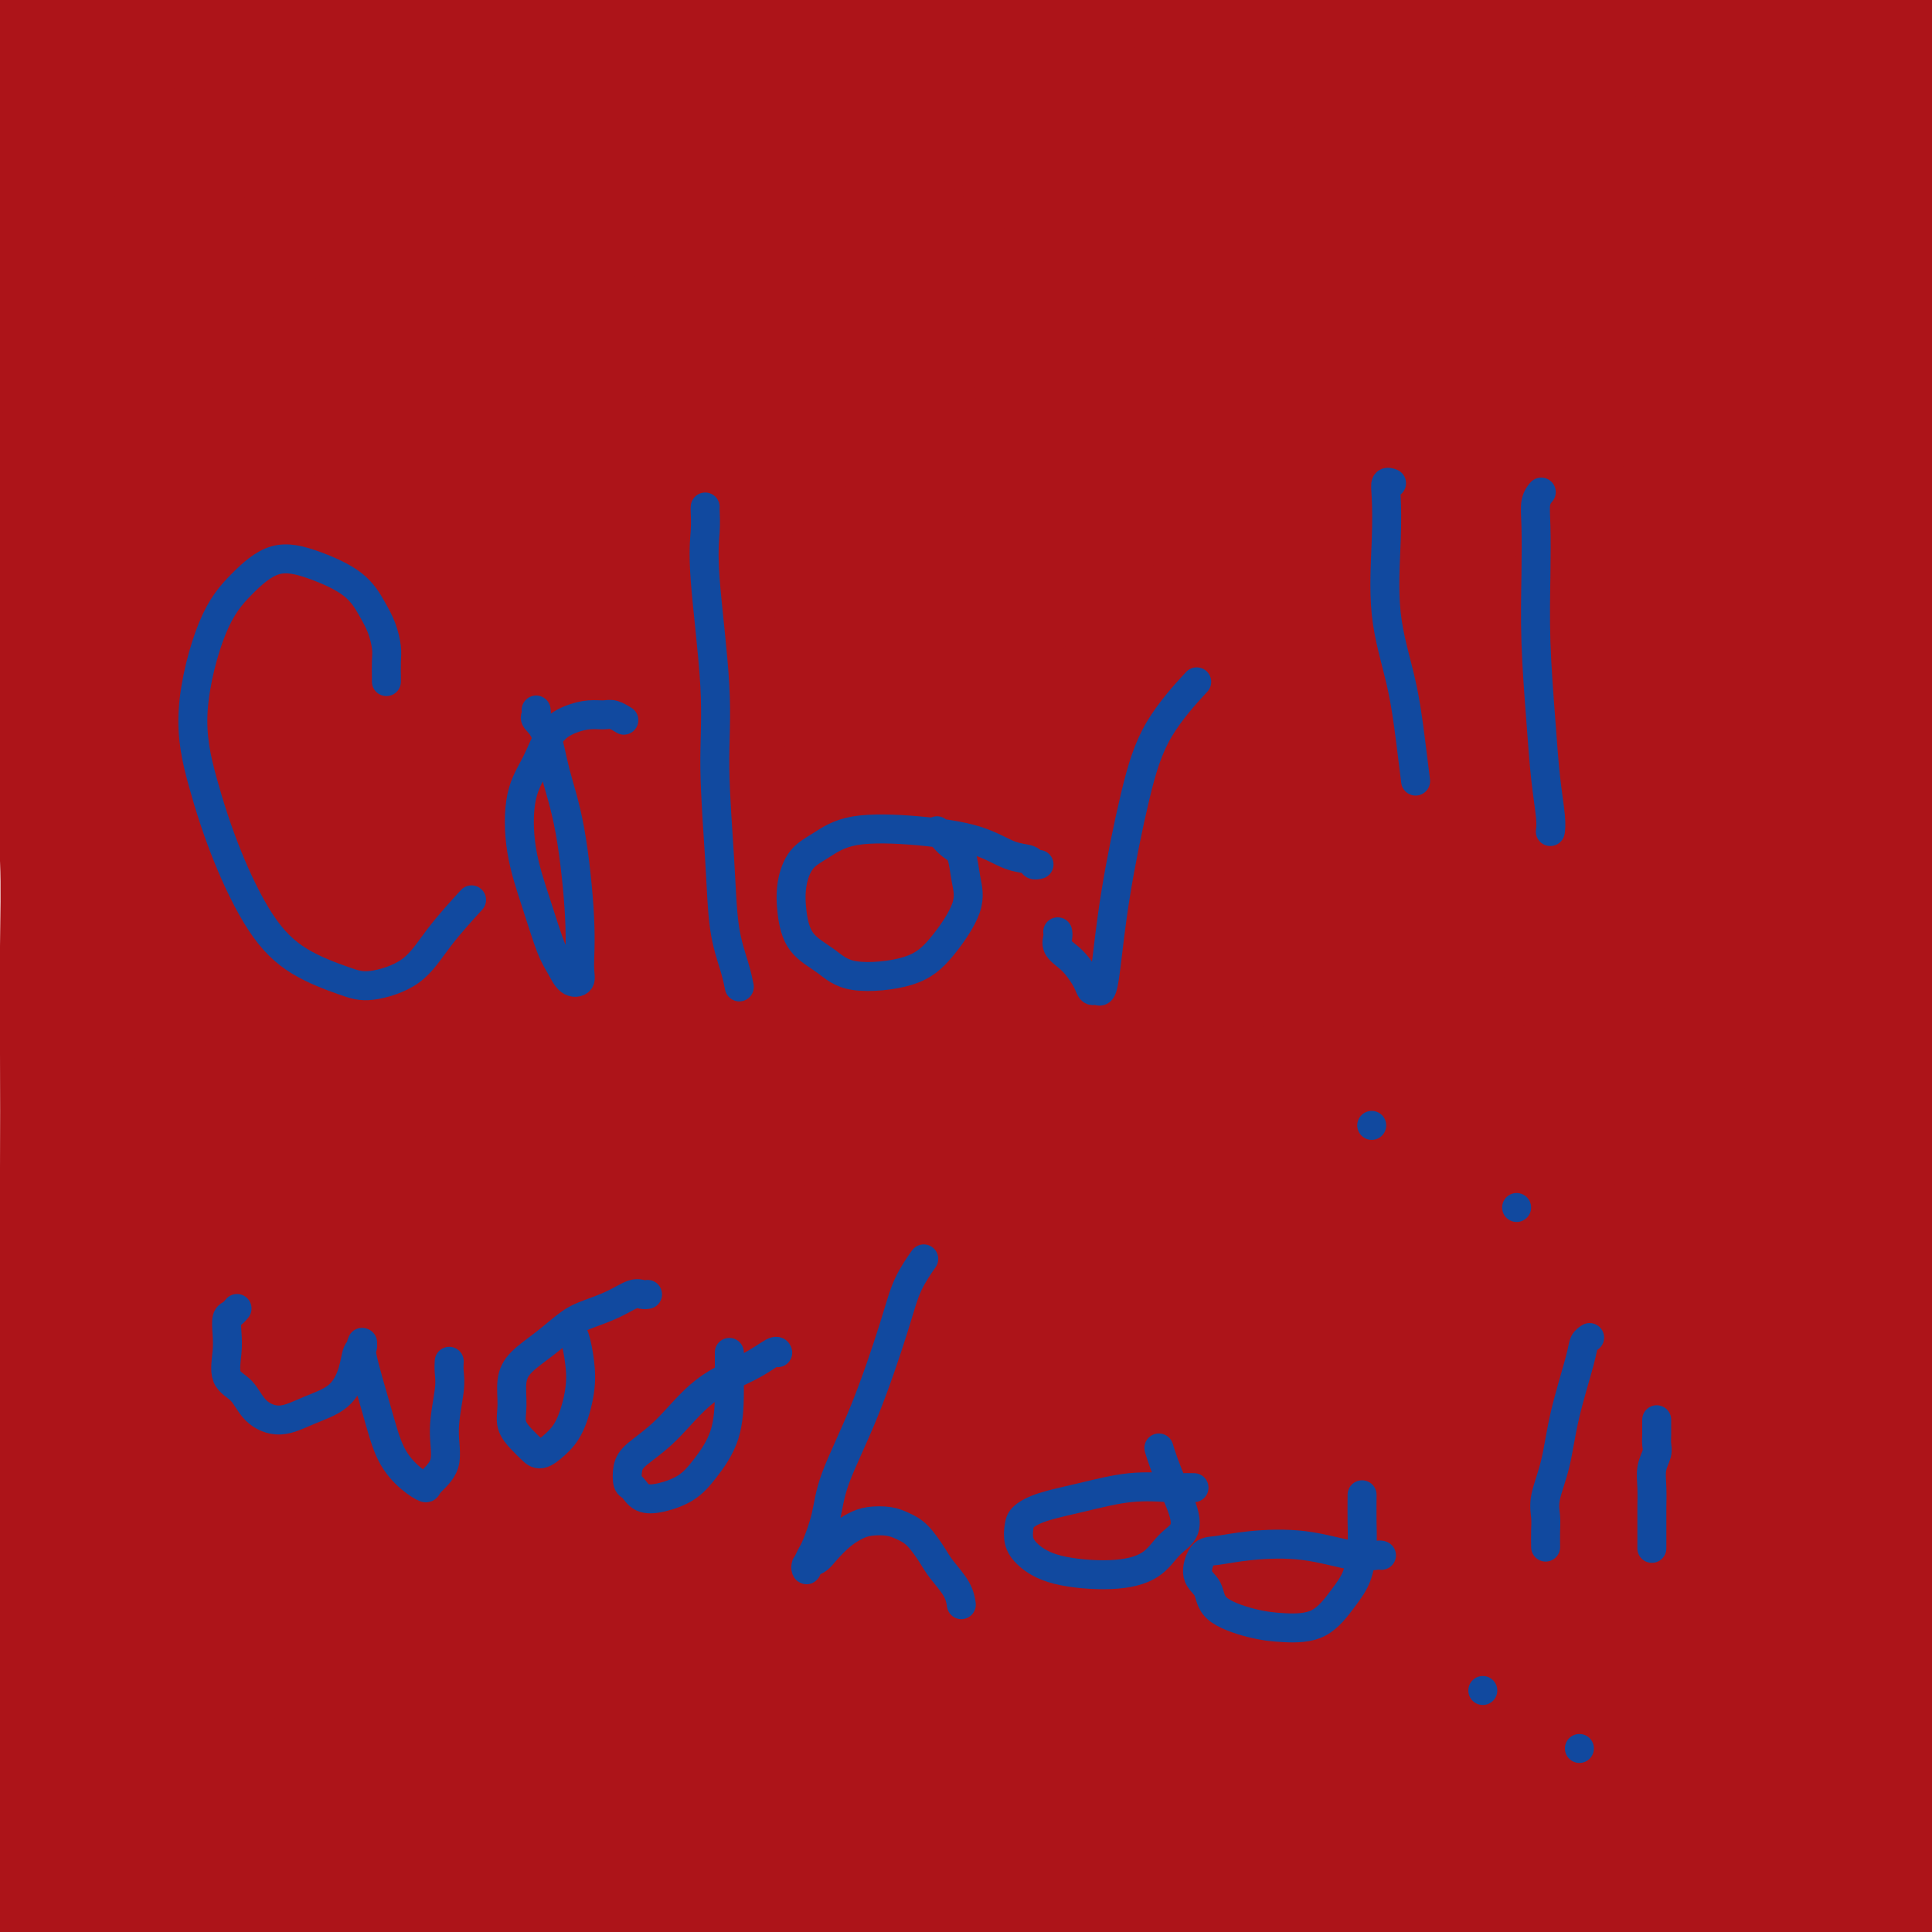 <svg viewBox='0 0 400 400' version='1.1' xmlns='http://www.w3.org/2000/svg' xmlns:xlink='http://www.w3.org/1999/xlink'><g fill='none' stroke='#AD1419' stroke-width='6' stroke-linecap='round' stroke-linejoin='round'><path d='M78,172c-0.003,-0.002 -0.005,-0.004 0,0c0.005,0.004 0.018,0.013 0,0c-0.018,-0.013 -0.068,-0.047 0,0c0.068,0.047 0.256,0.177 1,0c0.744,-0.177 2.046,-0.659 4,-2c1.954,-1.341 4.559,-3.540 9,-8c4.441,-4.460 10.717,-11.181 16,-18c5.283,-6.819 9.573,-13.735 14,-20c4.427,-6.265 8.991,-11.879 13,-17c4.009,-5.121 7.464,-9.748 10,-13c2.536,-3.252 4.152,-5.129 5,-6c0.848,-0.871 0.927,-0.736 1,0c0.073,0.736 0.139,2.071 0,3c-0.139,0.929 -0.483,1.450 -2,6c-1.517,4.550 -4.208,13.130 -7,21c-2.792,7.870 -5.684,15.030 -9,22c-3.316,6.970 -7.057,13.748 -10,21c-2.943,7.252 -5.088,14.977 -7,21c-1.912,6.023 -3.592,10.345 -5,14c-1.408,3.655 -2.544,6.642 -3,8c-0.456,1.358 -0.230,1.087 0,1c0.230,-0.087 0.466,0.010 1,-1c0.534,-1.010 1.367,-3.126 5,-10c3.633,-6.874 10.065,-18.507 17,-29c6.935,-10.493 14.373,-19.846 20,-28c5.627,-8.154 9.441,-15.110 13,-20c3.559,-4.890 6.861,-7.713 9,-10c2.139,-2.287 3.114,-4.039 4,-5c0.886,-0.961 1.682,-1.132 2,-1c0.318,0.132 0.159,0.566 0,1'/><path d='M179,102c2.174,-1.726 0.111,1.460 -3,7c-3.111,5.540 -7.268,13.435 -11,21c-3.732,7.565 -7.038,14.800 -10,21c-2.962,6.200 -5.579,11.366 -8,17c-2.421,5.634 -4.647,11.735 -6,16c-1.353,4.265 -1.833,6.692 -2,9c-0.167,2.308 -0.019,4.495 0,5c0.019,0.505 -0.090,-0.674 1,-2c1.090,-1.326 3.380,-2.801 9,-10c5.620,-7.199 14.570,-20.122 21,-28c6.430,-7.878 10.338,-10.710 14,-14c3.662,-3.290 7.076,-7.039 10,-10c2.924,-2.961 5.358,-5.136 7,-7c1.642,-1.864 2.491,-3.417 3,-4c0.509,-0.583 0.679,-0.195 1,0c0.321,0.195 0.795,0.199 1,0c0.205,-0.199 0.143,-0.599 0,1c-0.143,1.599 -0.366,5.196 -3,12c-2.634,6.804 -7.680,16.814 -11,25c-3.320,8.186 -4.916,14.549 -7,20c-2.084,5.451 -4.657,9.992 -6,14c-1.343,4.008 -1.456,7.483 -2,10c-0.544,2.517 -1.520,4.075 -2,5c-0.480,0.925 -0.466,1.216 0,1c0.466,-0.216 1.382,-0.939 2,-1c0.618,-0.061 0.936,0.542 4,-3c3.064,-3.542 8.873,-11.228 14,-18c5.127,-6.772 9.573,-12.631 14,-18c4.427,-5.369 8.836,-10.248 12,-14c3.164,-3.752 5.082,-6.376 7,-9'/><path d='M228,148c8.276,-9.901 5.464,-5.153 5,-4c-0.464,1.153 1.418,-1.289 2,-2c0.582,-0.711 -0.135,0.309 0,2c0.135,1.691 1.123,4.055 1,10c-0.123,5.945 -1.355,15.472 -3,23c-1.645,7.528 -3.702,13.056 -5,19c-1.298,5.944 -1.837,12.303 -3,18c-1.163,5.697 -2.950,10.731 -4,15c-1.050,4.269 -1.362,7.774 -2,11c-0.638,3.226 -1.603,6.172 -2,8c-0.397,1.828 -0.228,2.537 0,3c0.228,0.463 0.514,0.681 2,-1c1.486,-1.681 4.173,-5.262 9,-12c4.827,-6.738 11.793,-16.632 17,-24c5.207,-7.368 8.656,-12.209 12,-17c3.344,-4.791 6.583,-9.532 9,-13c2.417,-3.468 4.011,-5.664 5,-7c0.989,-1.336 1.373,-1.813 2,-2c0.627,-0.187 1.499,-0.084 2,0c0.501,0.084 0.632,0.150 0,3c-0.632,2.850 -2.026,8.483 -4,16c-1.974,7.517 -4.526,16.917 -7,24c-2.474,7.083 -4.869,11.847 -7,17c-2.131,5.153 -3.996,10.693 -5,15c-1.004,4.307 -1.145,7.381 -2,11c-0.855,3.619 -2.422,7.782 -3,10c-0.578,2.218 -0.165,2.491 0,3c0.165,0.509 0.083,1.255 0,2'/><path d='M247,276c-4.328,15.423 -1.150,4.980 0,1c1.150,-3.980 0.270,-1.496 2,-4c1.730,-2.504 6.069,-9.997 11,-19c4.931,-9.003 10.455,-19.516 16,-27c5.545,-7.484 11.110,-11.939 16,-17c4.890,-5.061 9.103,-10.726 13,-15c3.897,-4.274 7.478,-7.156 10,-9c2.522,-1.844 3.986,-2.652 5,-3c1.014,-0.348 1.578,-0.238 2,0c0.422,0.238 0.700,0.603 1,1c0.300,0.397 0.620,0.825 0,6c-0.620,5.175 -2.180,15.098 -5,24c-2.820,8.902 -6.900,16.783 -10,25c-3.100,8.217 -5.221,16.770 -7,24c-1.779,7.230 -3.218,13.136 -4,19c-0.782,5.864 -0.908,11.685 -1,16c-0.092,4.315 -0.150,7.124 0,9c0.150,1.876 0.509,2.820 1,3c0.491,0.180 1.113,-0.405 2,-1c0.887,-0.595 2.040,-1.200 4,-4c1.960,-2.800 4.729,-7.794 8,-13c3.271,-5.206 7.046,-10.623 10,-15c2.954,-4.377 5.086,-7.712 7,-11c1.914,-3.288 3.608,-6.528 5,-9c1.392,-2.472 2.481,-4.176 3,-5c0.519,-0.824 0.469,-0.767 1,-1c0.531,-0.233 1.643,-0.755 2,-1c0.357,-0.245 -0.041,-0.213 0,0c0.041,0.213 0.520,0.606 1,1'/><path d='M340,251c0.917,0.205 1.210,1.219 1,3c-0.210,1.781 -0.921,4.331 -2,10c-1.079,5.669 -2.525,14.457 -4,21c-1.475,6.543 -2.979,10.839 -4,15c-1.021,4.161 -1.558,8.185 -2,12c-0.442,3.815 -0.789,7.422 -1,10c-0.211,2.578 -0.287,4.128 0,5c0.287,0.872 0.938,1.065 1,1c0.062,-0.065 -0.464,-0.387 0,-1c0.464,-0.613 1.917,-1.515 3,-3c1.083,-1.485 1.797,-3.553 2,-5c0.203,-1.447 -0.105,-2.272 0,-3c0.105,-0.728 0.625,-1.359 1,-2c0.375,-0.641 0.607,-1.293 1,-2c0.393,-0.707 0.946,-1.470 1,-3c0.054,-1.530 -0.392,-3.825 0,-6c0.392,-2.175 1.622,-4.228 2,-6c0.378,-1.772 -0.096,-3.264 0,-5c0.096,-1.736 0.762,-3.718 1,-5c0.238,-1.282 0.050,-1.864 0,-2c-0.050,-0.136 0.039,0.173 0,0c-0.039,-0.173 -0.206,-0.830 0,-1c0.206,-0.170 0.786,0.147 1,0c0.214,-0.147 0.061,-0.756 0,-1c-0.061,-0.244 -0.031,-0.122 0,0'/></g>
<g fill='none' stroke='#AD1419' stroke-width='28' stroke-linecap='round' stroke-linejoin='round'><path d='M115,200c0.056,0.734 0.111,1.468 0,0c-0.111,-1.468 -0.389,-5.139 0,-9c0.389,-3.861 1.443,-7.913 3,-13c1.557,-5.087 3.615,-11.211 6,-19c2.385,-7.789 5.098,-17.244 9,-28c3.902,-10.756 8.994,-22.814 14,-33c5.006,-10.186 9.927,-18.502 14,-26c4.073,-7.498 7.299,-14.179 10,-19c2.701,-4.821 4.878,-7.783 6,-10c1.122,-2.217 1.188,-3.689 1,-4c-0.188,-0.311 -0.629,0.537 -4,5c-3.371,4.463 -9.673,12.539 -17,23c-7.327,10.461 -15.679,23.307 -23,37c-7.321,13.693 -13.610,28.235 -19,39c-5.390,10.765 -9.881,17.755 -14,25c-4.119,7.245 -7.866,14.745 -11,20c-3.134,5.255 -5.655,8.265 -8,11c-2.345,2.735 -4.512,5.196 -6,6c-1.488,0.804 -2.295,-0.049 -3,-1c-0.705,-0.951 -1.308,-2.000 -1,-8c0.308,-6.000 1.528,-16.953 6,-30c4.472,-13.047 12.197,-28.189 21,-43c8.803,-14.811 18.686,-29.290 26,-40c7.314,-10.710 12.061,-17.649 16,-23c3.939,-5.351 7.072,-9.113 10,-12c2.928,-2.887 5.652,-4.898 7,-5c1.348,-0.102 1.320,1.705 1,3c-0.320,1.295 -0.932,2.080 -4,9c-3.068,6.920 -8.591,19.977 -14,33c-5.409,13.023 -10.705,26.011 -16,39'/><path d='M125,127c-7.655,20.204 -10.294,28.714 -13,38c-2.706,9.286 -5.480,19.347 -8,27c-2.520,7.653 -4.788,12.897 -6,18c-1.212,5.103 -1.370,10.065 -2,13c-0.630,2.935 -1.732,3.844 -2,4c-0.268,0.156 0.297,-0.439 2,-6c1.703,-5.561 4.543,-16.086 11,-30c6.457,-13.914 16.529,-31.218 25,-46c8.471,-14.782 15.340,-27.043 21,-37c5.660,-9.957 10.109,-17.610 14,-23c3.891,-5.390 7.223,-8.517 10,-11c2.777,-2.483 5.000,-4.323 6,-5c1.000,-0.677 0.777,-0.191 1,1c0.223,1.191 0.893,3.088 -1,11c-1.893,7.912 -6.350,21.839 -12,36c-5.650,14.161 -12.494,28.556 -18,43c-5.506,14.444 -9.674,28.936 -13,41c-3.326,12.064 -5.810,21.701 -8,29c-2.190,7.299 -4.084,12.259 -5,17c-0.916,4.741 -0.853,9.261 0,11c0.853,1.739 2.495,0.695 7,-9c4.505,-9.695 11.872,-28.043 22,-46c10.128,-17.957 23.015,-35.524 34,-51c10.985,-15.476 20.066,-28.863 27,-40c6.934,-11.137 11.720,-20.026 16,-26c4.280,-5.974 8.054,-9.034 11,-12c2.946,-2.966 5.062,-5.837 6,-7c0.938,-1.163 0.696,-0.618 -2,7c-2.696,7.618 -7.848,22.309 -13,37'/><path d='M235,111c-5.663,13.922 -12.320,26.727 -18,40c-5.680,13.273 -10.381,27.014 -15,40c-4.619,12.986 -9.155,25.218 -13,37c-3.845,11.782 -6.998,23.113 -9,31c-2.002,7.887 -2.854,12.330 -4,17c-1.146,4.670 -2.587,9.567 -2,9c0.587,-0.567 3.202,-6.598 7,-17c3.798,-10.402 8.779,-25.173 14,-39c5.221,-13.827 10.681,-26.708 17,-40c6.319,-13.292 13.497,-26.994 21,-40c7.503,-13.006 15.330,-25.314 21,-34c5.670,-8.686 9.184,-13.748 12,-18c2.816,-4.252 4.933,-7.693 7,-9c2.067,-1.307 4.084,-0.480 5,0c0.916,0.480 0.732,0.611 -1,6c-1.732,5.389 -5.013,16.034 -9,29c-3.987,12.966 -8.682,28.254 -13,45c-4.318,16.746 -8.260,34.952 -11,51c-2.740,16.048 -4.277,29.940 -5,43c-0.723,13.060 -0.632,25.287 0,34c0.632,8.713 1.805,13.910 3,19c1.195,5.090 2.412,10.071 4,12c1.588,1.929 3.546,0.804 5,0c1.454,-0.804 2.404,-1.286 4,-5c1.596,-3.714 3.836,-10.658 6,-18c2.164,-7.342 4.250,-15.081 6,-26c1.750,-10.919 3.163,-25.017 5,-38c1.837,-12.983 4.096,-24.852 6,-34c1.904,-9.148 3.452,-15.574 5,-22'/><path d='M283,184c4.191,-21.160 3.668,-14.058 4,-13c0.332,1.058 1.521,-3.926 2,-6c0.479,-2.074 0.250,-1.239 0,3c-0.250,4.239 -0.519,11.881 -1,23c-0.481,11.119 -1.172,25.716 -1,39c0.172,13.284 1.208,25.254 3,37c1.792,11.746 4.339,23.269 7,34c2.661,10.731 5.434,20.670 8,29c2.566,8.330 4.925,15.050 7,20c2.075,4.950 3.867,8.129 5,10c1.133,1.871 1.608,2.433 2,2c0.392,-0.433 0.702,-1.862 1,-5c0.298,-3.138 0.584,-7.985 1,-16c0.416,-8.015 0.961,-19.199 2,-30c1.039,-10.801 2.571,-21.219 5,-31c2.429,-9.781 5.753,-18.926 9,-28c3.247,-9.074 6.417,-18.075 9,-24c2.583,-5.925 4.580,-8.772 6,-10c1.420,-1.228 2.262,-0.838 3,0c0.738,0.838 1.370,2.123 2,9c0.630,6.877 1.258,19.346 2,29c0.742,9.654 1.598,16.494 2,24c0.402,7.506 0.351,15.679 1,24c0.649,8.321 2.000,16.791 3,23c1.000,6.209 1.651,10.158 2,14c0.349,3.842 0.397,7.576 0,10c-0.397,2.424 -1.241,3.536 -2,4c-0.759,0.464 -1.435,0.279 -3,0c-1.565,-0.279 -4.019,-0.651 -8,-5c-3.981,-4.349 -9.491,-12.674 -15,-21'/><path d='M339,329c-4.220,-8.056 -7.271,-17.695 -10,-28c-2.729,-10.305 -5.135,-21.277 -7,-33c-1.865,-11.723 -3.189,-24.199 -4,-37c-0.811,-12.801 -1.107,-25.928 -1,-35c0.107,-9.072 0.619,-14.090 1,-19c0.381,-4.910 0.631,-9.711 1,-12c0.369,-2.289 0.857,-2.065 1,-2c0.143,0.065 -0.061,-0.028 0,2c0.061,2.028 0.385,6.178 0,15c-0.385,8.822 -1.480,22.315 -2,35c-0.520,12.685 -0.464,24.560 0,37c0.464,12.440 1.336,25.445 2,35c0.664,9.555 1.118,15.660 2,23c0.882,7.340 2.191,15.914 3,22c0.809,6.086 1.119,9.684 1,13c-0.119,3.316 -0.667,6.350 -2,8c-1.333,1.650 -3.452,1.917 -6,2c-2.548,0.083 -5.525,-0.018 -10,-4c-4.475,-3.982 -10.450,-11.846 -16,-20c-5.550,-8.154 -10.677,-16.598 -14,-26c-3.323,-9.402 -4.843,-19.761 -5,-29c-0.157,-9.239 1.047,-17.358 3,-26c1.953,-8.642 4.653,-17.806 8,-27c3.347,-9.194 7.341,-18.418 11,-26c3.659,-7.582 6.983,-13.522 9,-18c2.017,-4.478 2.728,-7.496 3,-9c0.272,-1.504 0.104,-1.496 -3,5c-3.104,6.496 -9.143,19.480 -14,31c-4.857,11.520 -8.530,21.577 -12,32c-3.470,10.423 -6.735,21.211 -10,32'/><path d='M268,270c-5.080,15.553 -6.780,22.434 -9,29c-2.220,6.566 -4.959,12.816 -7,18c-2.041,5.184 -3.385,9.300 -5,11c-1.615,1.700 -3.503,0.983 -5,0c-1.497,-0.983 -2.603,-2.231 -4,-8c-1.397,-5.769 -3.085,-16.060 -4,-28c-0.915,-11.940 -1.058,-25.529 -1,-40c0.058,-14.471 0.316,-29.822 1,-43c0.684,-13.178 1.792,-24.182 3,-33c1.208,-8.818 2.515,-15.452 3,-20c0.485,-4.548 0.149,-7.012 0,-9c-0.149,-1.988 -0.112,-3.500 0,-4c0.112,-0.500 0.300,0.013 0,1c-0.300,0.987 -1.089,2.450 -2,10c-0.911,7.550 -1.945,21.189 -2,31c-0.055,9.811 0.869,15.794 2,23c1.131,7.206 2.470,15.635 4,23c1.530,7.365 3.253,13.665 5,19c1.747,5.335 3.520,9.706 5,13c1.480,3.294 2.667,5.512 3,6c0.333,0.488 -0.189,-0.754 -1,-1c-0.811,-0.246 -1.913,0.504 -7,-7c-5.087,-7.504 -14.161,-23.262 -19,-35c-4.839,-11.738 -5.443,-19.455 -6,-28c-0.557,-8.545 -1.067,-17.919 0,-26c1.067,-8.081 3.710,-14.868 6,-21c2.290,-6.132 4.226,-11.609 6,-16c1.774,-4.391 3.387,-7.695 5,-11'/><path d='M239,124c2.840,-8.199 1.441,-4.697 1,-3c-0.441,1.697 0.076,1.590 0,2c-0.076,0.410 -0.745,1.336 -3,8c-2.255,6.664 -6.097,19.065 -10,31c-3.903,11.935 -7.867,23.405 -11,36c-3.133,12.595 -5.433,26.314 -8,38c-2.567,11.686 -5.400,21.338 -7,31c-1.600,9.662 -1.968,19.334 -3,26c-1.032,6.666 -2.727,10.326 -4,13c-1.273,2.674 -2.123,4.363 -3,5c-0.877,0.637 -1.783,0.224 -3,-3c-1.217,-3.224 -2.747,-9.258 -4,-19c-1.253,-9.742 -2.230,-23.193 -3,-37c-0.770,-13.807 -1.333,-27.969 -1,-41c0.333,-13.031 1.561,-24.929 4,-36c2.439,-11.071 6.089,-21.315 9,-29c2.911,-7.685 5.083,-12.811 7,-17c1.917,-4.189 3.579,-7.441 5,-9c1.421,-1.559 2.603,-1.425 3,-1c0.397,0.425 0.011,1.141 0,2c-0.011,0.859 0.353,1.862 -2,9c-2.353,7.138 -7.422,20.411 -12,33c-4.578,12.589 -8.664,24.494 -12,35c-3.336,10.506 -5.923,19.611 -8,26c-2.077,6.389 -3.643,10.060 -5,13c-1.357,2.940 -2.504,5.150 -3,6c-0.496,0.850 -0.339,0.341 -1,-1c-0.661,-1.341 -2.139,-3.515 -3,-11c-0.861,-7.485 -1.103,-20.281 0,-31c1.103,-10.719 3.552,-19.359 6,-28'/><path d='M168,172c2.845,-9.435 6.959,-19.024 9,-26c2.041,-6.976 2.011,-11.340 12,-14c9.989,-2.660 29.997,-3.617 38,-4c8.003,-0.383 4.002,-0.191 0,0'/></g>
<g fill='none' stroke='#000000' stroke-width='28' stroke-linecap='round' stroke-linejoin='round'><path d='M165,220c-0.000,-0.000 -0.000,-0.000 0,0c0.000,0.000 0.002,0.001 0,0c-0.002,-0.001 -0.006,-0.004 0,0c0.006,0.004 0.024,0.015 0,0c-0.024,-0.015 -0.089,-0.056 0,0c0.089,0.056 0.330,0.211 0,0c-0.330,-0.211 -1.233,-0.786 -2,-1c-0.767,-0.214 -1.398,-0.067 -2,0c-0.602,0.067 -1.176,0.053 -2,0c-0.824,-0.053 -1.899,-0.144 -3,0c-1.101,0.144 -2.228,0.522 -3,1c-0.772,0.478 -1.190,1.056 -2,2c-0.810,0.944 -2.011,2.255 -3,3c-0.989,0.745 -1.766,0.923 -2,2c-0.234,1.077 0.074,3.052 0,4c-0.074,0.948 -0.531,0.868 0,2c0.531,1.132 2.049,3.477 4,5c1.951,1.523 4.333,2.224 7,3c2.667,0.776 5.618,1.627 8,2c2.382,0.373 4.196,0.267 6,0c1.804,-0.267 3.598,-0.694 5,-1c1.402,-0.306 2.413,-0.491 3,-1c0.587,-0.509 0.752,-1.342 1,-2c0.248,-0.658 0.580,-1.143 1,-2c0.420,-0.857 0.930,-2.088 1,-4c0.070,-1.912 -0.299,-4.504 -1,-7c-0.701,-2.496 -1.734,-4.896 -3,-7c-1.266,-2.104 -2.764,-3.913 -4,-5c-1.236,-1.087 -2.210,-1.454 -3,-2c-0.790,-0.546 -1.395,-1.273 -2,-2'/><path d='M169,210c-2.311,-2.489 -2.089,-0.711 -2,0c0.089,0.711 0.044,0.356 0,0'/><path d='M214,222c-0.000,0.000 -0.000,0.001 0,0c0.000,-0.001 0.002,-0.003 0,0c-0.002,0.003 -0.006,0.011 0,0c0.006,-0.011 0.024,-0.042 0,0c-0.024,0.042 -0.089,0.158 0,0c0.089,-0.158 0.330,-0.590 0,-1c-0.330,-0.410 -1.233,-0.798 -2,-1c-0.767,-0.202 -1.398,-0.217 -2,0c-0.602,0.217 -1.174,0.667 -2,1c-0.826,0.333 -1.906,0.548 -3,1c-1.094,0.452 -2.203,1.142 -3,2c-0.797,0.858 -1.282,1.885 -2,3c-0.718,1.115 -1.668,2.318 -2,4c-0.332,1.682 -0.044,3.844 0,6c0.044,2.156 -0.155,4.305 0,6c0.155,1.695 0.665,2.936 1,4c0.335,1.064 0.494,1.952 1,3c0.506,1.048 1.360,2.258 3,3c1.640,0.742 4.067,1.017 7,1c2.933,-0.017 6.373,-0.324 10,-1c3.627,-0.676 7.442,-1.719 10,-3c2.558,-1.281 3.860,-2.799 5,-4c1.140,-1.201 2.119,-2.086 3,-3c0.881,-0.914 1.664,-1.858 2,-3c0.336,-1.142 0.225,-2.484 0,-4c-0.225,-1.516 -0.563,-3.207 -1,-5c-0.437,-1.793 -0.973,-3.687 -2,-5c-1.027,-1.313 -2.546,-2.046 -4,-3c-1.454,-0.954 -2.844,-2.130 -4,-3c-1.156,-0.870 -2.078,-1.435 -3,-2'/><path d='M226,218c-2.262,-1.464 -2.417,-1.125 -3,-1c-0.583,0.125 -1.595,0.036 -2,0c-0.405,-0.036 -0.202,-0.018 0,0'/><path d='M181,212c-0.022,-0.018 -0.045,-0.036 0,0c0.045,0.036 0.157,0.127 0,0c-0.157,-0.127 -0.583,-0.473 0,-1c0.583,-0.527 2.176,-1.236 3,-3c0.824,-1.764 0.878,-4.582 2,-8c1.122,-3.418 3.311,-7.436 5,-12c1.689,-4.564 2.878,-9.676 4,-14c1.122,-4.324 2.179,-7.861 3,-11c0.821,-3.139 1.408,-5.879 2,-8c0.592,-2.121 1.189,-3.622 2,-5c0.811,-1.378 1.837,-2.632 3,-4c1.163,-1.368 2.462,-2.850 4,-4c1.538,-1.150 3.314,-1.970 5,-3c1.686,-1.030 3.282,-2.272 5,-3c1.718,-0.728 3.559,-0.943 5,-1c1.441,-0.057 2.481,0.042 3,0c0.519,-0.042 0.518,-0.226 1,0c0.482,0.226 1.447,0.860 2,1c0.553,0.140 0.693,-0.216 1,1c0.307,1.216 0.780,4.004 1,7c0.220,2.996 0.185,6.201 -1,10c-1.185,3.799 -3.522,8.192 -5,12c-1.478,3.808 -2.097,7.030 -3,11c-0.903,3.970 -2.088,8.687 -3,12c-0.912,3.313 -1.550,5.222 -2,7c-0.450,1.778 -0.712,3.427 -1,5c-0.288,1.573 -0.603,3.071 -1,4c-0.397,0.929 -0.876,1.289 -1,2c-0.124,0.711 0.107,1.775 0,3c-0.107,1.225 -0.554,2.613 -1,4'/><path d='M214,214c-2.833,10.000 -1.417,5.000 0,0'/><path d='M216,224c0.002,0.004 0.005,0.008 0,0c-0.005,-0.008 -0.017,-0.028 0,0c0.017,0.028 0.065,0.105 0,0c-0.065,-0.105 -0.242,-0.390 0,0c0.242,0.390 0.905,1.456 1,2c0.095,0.544 -0.377,0.566 0,1c0.377,0.434 1.604,1.279 2,2c0.396,0.721 -0.037,1.316 0,2c0.037,0.684 0.546,1.456 1,2c0.454,0.544 0.855,0.861 1,1c0.145,0.139 0.036,0.100 0,0c-0.036,-0.100 0.001,-0.260 0,0c-0.001,0.260 -0.042,0.942 0,1c0.042,0.058 0.166,-0.507 0,-1c-0.166,-0.493 -0.620,-0.913 -1,-1c-0.380,-0.087 -0.684,0.158 -1,0c-0.316,-0.158 -0.644,-0.720 -1,-1c-0.356,-0.280 -0.740,-0.278 -1,0c-0.260,0.278 -0.395,0.831 -1,1c-0.605,0.169 -1.679,-0.047 -2,0c-0.321,0.047 0.111,0.356 0,1c-0.111,0.644 -0.766,1.622 -1,2c-0.234,0.378 -0.046,0.156 0,0c0.046,-0.156 -0.050,-0.245 0,0c0.050,0.245 0.247,0.823 0,1c-0.247,0.177 -0.936,-0.046 -1,0c-0.064,0.046 0.498,0.363 0,0c-0.498,-0.363 -2.057,-1.405 -4,-3c-1.943,-1.595 -4.269,-3.741 -6,-6c-1.731,-2.259 -2.865,-4.629 -4,-7'/><path d='M198,221c-2.879,-3.279 -2.577,-3.975 -3,-5c-0.423,-1.025 -1.569,-2.379 -2,-4c-0.431,-1.621 -0.145,-3.508 0,-5c0.145,-1.492 0.148,-2.590 0,-4c-0.148,-1.410 -0.447,-3.134 0,-5c0.447,-1.866 1.641,-3.876 2,-5c0.359,-1.124 -0.115,-1.362 0,-2c0.115,-0.638 0.819,-1.677 1,-2c0.181,-0.323 -0.161,0.071 0,0c0.161,-0.071 0.827,-0.607 1,-1c0.173,-0.393 -0.146,-0.644 0,-1c0.146,-0.356 0.756,-0.816 1,-1c0.244,-0.184 0.122,-0.092 0,0'/><path d='M191,213c-0.001,-0.001 -0.003,-0.003 0,0c0.003,0.003 0.010,0.009 0,0c-0.010,-0.009 -0.035,-0.033 0,0c0.035,0.033 0.132,0.123 0,0c-0.132,-0.123 -0.492,-0.460 -1,-1c-0.508,-0.540 -1.163,-1.282 -2,-2c-0.837,-0.718 -1.855,-1.412 -3,-2c-1.145,-0.588 -2.416,-1.072 -4,-2c-1.584,-0.928 -3.481,-2.302 -5,-3c-1.519,-0.698 -2.660,-0.720 -4,-1c-1.340,-0.280 -2.880,-0.818 -4,-1c-1.120,-0.182 -1.821,-0.008 -3,0c-1.179,0.008 -2.836,-0.149 -4,0c-1.164,0.149 -1.833,0.605 -3,1c-1.167,0.395 -2.830,0.727 -4,1c-1.170,0.273 -1.847,0.485 -3,1c-1.153,0.515 -2.783,1.333 -4,2c-1.217,0.667 -2.022,1.184 -3,2c-0.978,0.816 -2.128,1.933 -3,3c-0.872,1.067 -1.466,2.085 -2,3c-0.534,0.915 -1.008,1.726 -2,3c-0.992,1.274 -2.501,3.009 -3,4c-0.499,0.991 0.013,1.237 0,2c-0.013,0.763 -0.553,2.043 -1,3c-0.447,0.957 -0.803,1.591 -1,2c-0.197,0.409 -0.235,0.591 0,1c0.235,0.409 0.742,1.043 1,2c0.258,0.957 0.265,2.236 1,3c0.735,0.764 2.198,1.013 3,2c0.802,0.987 0.943,2.710 2,4c1.057,1.290 3.028,2.145 5,3'/><path d='M144,243c2.515,2.543 2.803,1.900 4,2c1.197,0.100 3.304,0.944 5,2c1.696,1.056 2.982,2.325 4,3c1.018,0.675 1.767,0.756 3,1c1.233,0.244 2.949,0.652 4,1c1.051,0.348 1.436,0.638 2,1c0.564,0.362 1.308,0.797 2,1c0.692,0.203 1.333,0.175 2,0c0.667,-0.175 1.361,-0.498 2,-1c0.639,-0.502 1.224,-1.183 2,-2c0.776,-0.817 1.744,-1.771 3,-3c1.256,-1.229 2.799,-2.733 4,-4c1.201,-1.267 2.061,-2.296 3,-4c0.939,-1.704 1.958,-4.083 3,-6c1.042,-1.917 2.107,-3.371 3,-5c0.893,-1.629 1.612,-3.434 2,-5c0.388,-1.566 0.444,-2.895 1,-4c0.556,-1.105 1.613,-1.987 2,-3c0.387,-1.013 0.104,-2.156 0,-3c-0.104,-0.844 -0.028,-1.388 0,-2c0.028,-0.612 0.007,-1.291 0,-2c-0.007,-0.709 -0.002,-1.448 0,-2c0.002,-0.552 0.001,-0.919 0,-1c-0.001,-0.081 -0.000,0.123 0,0c0.000,-0.123 0.000,-0.571 0,-1c-0.000,-0.429 -0.000,-0.837 0,-1c0.000,-0.163 0.000,-0.082 0,0'/><path d='M223,224c-0.002,0.000 -0.004,0.001 0,0c0.004,-0.001 0.012,-0.003 0,0c-0.012,0.003 -0.046,0.011 0,0c0.046,-0.011 0.172,-0.041 0,0c-0.172,0.041 -0.641,0.153 -1,0c-0.359,-0.153 -0.609,-0.571 -1,-1c-0.391,-0.429 -0.925,-0.870 -2,-1c-1.075,-0.130 -2.693,0.051 -4,0c-1.307,-0.051 -2.304,-0.336 -4,0c-1.696,0.336 -4.090,1.291 -6,2c-1.910,0.709 -3.336,1.170 -5,2c-1.664,0.830 -3.567,2.028 -5,3c-1.433,0.972 -2.397,1.719 -4,3c-1.603,1.281 -3.846,3.096 -5,4c-1.154,0.904 -1.220,0.895 -2,2c-0.780,1.105 -2.275,3.323 -3,5c-0.725,1.677 -0.681,2.812 -1,4c-0.319,1.188 -1.000,2.427 -1,4c0.000,1.573 0.682,3.478 1,5c0.318,1.522 0.274,2.659 1,4c0.726,1.341 2.223,2.886 3,4c0.777,1.114 0.835,1.798 2,3c1.165,1.202 3.436,2.921 5,4c1.564,1.079 2.420,1.518 4,2c1.580,0.482 3.885,1.006 6,2c2.115,0.994 4.039,2.457 6,3c1.961,0.543 3.959,0.166 6,0c2.041,-0.166 4.127,-0.122 6,0c1.873,0.122 3.535,0.320 5,0c1.465,-0.320 2.732,-1.160 4,-2'/><path d='M228,276c4.009,-0.930 3.531,-2.257 4,-3c0.469,-0.743 1.883,-0.904 3,-2c1.117,-1.096 1.935,-3.126 3,-5c1.065,-1.874 2.377,-3.592 3,-5c0.623,-1.408 0.556,-2.508 1,-4c0.444,-1.492 1.398,-3.377 2,-5c0.602,-1.623 0.852,-2.983 1,-5c0.148,-2.017 0.194,-4.690 0,-7c-0.194,-2.310 -0.629,-4.257 -1,-6c-0.371,-1.743 -0.677,-3.283 -1,-5c-0.323,-1.717 -0.662,-3.611 -1,-5c-0.338,-1.389 -0.675,-2.273 -1,-3c-0.325,-0.727 -0.636,-1.298 -1,-2c-0.364,-0.702 -0.779,-1.536 -1,-2c-0.221,-0.464 -0.247,-0.558 -1,-1c-0.753,-0.442 -2.235,-1.230 -3,-2c-0.765,-0.770 -0.815,-1.521 -2,-2c-1.185,-0.479 -3.505,-0.685 -5,-1c-1.495,-0.315 -2.165,-0.737 -4,-1c-1.835,-0.263 -4.837,-0.365 -7,0c-2.163,0.365 -3.489,1.199 -5,2c-1.511,0.801 -3.207,1.571 -5,2c-1.793,0.429 -3.682,0.518 -5,1c-1.318,0.482 -2.065,1.356 -3,2c-0.935,0.644 -2.060,1.058 -3,2c-0.940,0.942 -1.697,2.412 -2,3c-0.303,0.588 -0.151,0.294 0,0'/><path d='M171,217c-0.007,0.063 -0.015,0.126 0,0c0.015,-0.126 0.051,-0.440 0,-1c-0.051,-0.560 -0.191,-1.367 0,-2c0.191,-0.633 0.712,-1.093 1,-2c0.288,-0.907 0.342,-2.262 1,-5c0.658,-2.738 1.920,-6.859 3,-11c1.080,-4.141 1.980,-8.302 3,-12c1.020,-3.698 2.161,-6.934 3,-10c0.839,-3.066 1.376,-5.961 2,-8c0.624,-2.039 1.337,-3.221 2,-5c0.663,-1.779 1.278,-4.157 2,-6c0.722,-1.843 1.551,-3.153 2,-4c0.449,-0.847 0.518,-1.230 1,-2c0.482,-0.770 1.377,-1.925 2,-3c0.623,-1.075 0.975,-2.069 2,-3c1.025,-0.931 2.725,-1.801 4,-3c1.275,-1.199 2.125,-2.729 3,-4c0.875,-1.271 1.774,-2.283 3,-3c1.226,-0.717 2.778,-1.137 4,-2c1.222,-0.863 2.112,-2.168 3,-3c0.888,-0.832 1.773,-1.193 3,-2c1.227,-0.807 2.794,-2.062 4,-3c1.206,-0.938 2.050,-1.560 3,-2c0.950,-0.440 2.004,-0.697 3,-1c0.996,-0.303 1.933,-0.653 3,-1c1.067,-0.347 2.264,-0.693 3,-1c0.736,-0.307 1.012,-0.577 2,-1c0.988,-0.423 2.689,-0.998 4,-1c1.311,-0.002 2.232,0.571 3,1c0.768,0.429 1.384,0.715 2,1'/><path d='M242,118c1.778,0.689 3.723,1.413 5,2c1.277,0.587 1.886,1.037 3,2c1.114,0.963 2.734,2.439 4,4c1.266,1.561 2.178,3.207 3,5c0.822,1.793 1.552,3.734 2,6c0.448,2.266 0.612,4.855 1,7c0.388,2.145 0.999,3.844 1,6c0.001,2.156 -0.607,4.769 -1,7c-0.393,2.231 -0.571,4.079 -1,6c-0.429,1.921 -1.111,3.916 -2,6c-0.889,2.084 -1.986,4.256 -3,6c-1.014,1.744 -1.945,3.060 -3,5c-1.055,1.940 -2.234,4.503 -4,7c-1.766,2.497 -4.118,4.928 -6,7c-1.882,2.072 -3.295,3.786 -5,6c-1.705,2.214 -3.701,4.930 -5,7c-1.299,2.070 -1.899,3.495 -3,5c-1.101,1.505 -2.703,3.092 -4,5c-1.297,1.908 -2.288,4.139 -3,6c-0.712,1.861 -1.143,3.353 -2,5c-0.857,1.647 -2.139,3.451 -3,5c-0.861,1.549 -1.301,2.845 -2,4c-0.699,1.155 -1.655,2.169 -2,3c-0.345,0.831 -0.078,1.480 0,2c0.078,0.520 -0.034,0.910 0,1c0.034,0.090 0.215,-0.120 0,0c-0.215,0.120 -0.827,0.571 -1,1c-0.173,0.429 0.093,0.837 0,1c-0.093,0.163 -0.547,0.082 -1,0'/><path d='M210,245c-7.606,13.010 -2.122,4.535 0,1c2.122,-3.535 0.882,-2.129 1,-3c0.118,-0.871 1.593,-4.017 5,-10c3.407,-5.983 8.746,-14.802 13,-22c4.254,-7.198 7.424,-12.776 11,-18c3.576,-5.224 7.558,-10.096 10,-15c2.442,-4.904 3.345,-9.840 4,-14c0.655,-4.160 1.062,-7.544 1,-10c-0.062,-2.456 -0.595,-3.983 -1,-5c-0.405,-1.017 -0.683,-1.525 -1,-2c-0.317,-0.475 -0.673,-0.916 -1,-1c-0.327,-0.084 -0.627,0.188 -1,0c-0.373,-0.188 -0.821,-0.835 -1,-1c-0.179,-0.165 -0.090,0.152 0,0c0.090,-0.152 0.182,-0.773 0,-1c-0.182,-0.227 -0.636,-0.061 -1,0c-0.364,0.061 -0.636,0.016 -1,0c-0.364,-0.016 -0.818,-0.005 -1,0c-0.182,0.005 -0.091,0.002 0,0'/></g>
<g fill='none' stroke='#AD1419' stroke-width='28' stroke-linecap='round' stroke-linejoin='round'><path d='M42,308c0.006,0.015 0.011,0.031 0,0c-0.011,-0.031 -0.039,-0.107 0,0c0.039,0.107 0.146,0.398 0,0c-0.146,-0.398 -0.544,-1.483 0,-3c0.544,-1.517 2.028,-3.465 3,-7c0.972,-3.535 1.430,-8.656 2,-15c0.570,-6.344 1.253,-13.912 2,-20c0.747,-6.088 1.558,-10.695 2,-16c0.442,-5.305 0.515,-11.309 1,-16c0.485,-4.691 1.384,-8.070 2,-11c0.616,-2.930 0.950,-5.412 1,-7c0.050,-1.588 -0.184,-2.281 0,-3c0.184,-0.719 0.785,-1.465 1,-2c0.215,-0.535 0.044,-0.860 0,-1c-0.044,-0.140 0.041,-0.094 0,0c-0.041,0.094 -0.207,0.235 0,0c0.207,-0.235 0.788,-0.847 1,-1c0.212,-0.153 0.057,0.153 0,0c-0.057,-0.153 -0.014,-0.767 0,-1c0.014,-0.233 -0.000,-0.087 0,0c0.000,0.087 0.015,0.113 0,0c-0.015,-0.113 -0.060,-0.367 0,-1c0.060,-0.633 0.224,-1.645 1,-4c0.776,-2.355 2.163,-6.052 6,-13c3.837,-6.948 10.122,-17.148 16,-27c5.878,-9.852 11.349,-19.355 18,-29c6.651,-9.645 14.484,-19.431 23,-30c8.516,-10.569 17.716,-21.923 27,-32c9.284,-10.077 18.653,-18.879 26,-26c7.347,-7.121 12.674,-12.560 18,-18'/><path d='M192,25c13.607,-13.543 12.126,-9.401 13,-9c0.874,0.401 4.104,-2.940 5,-3c0.896,-0.060 -0.542,3.162 1,2c1.542,-1.162 6.065,-6.708 -2,4c-8.065,10.708 -28.719,37.668 -43,57c-14.281,19.332 -22.190,31.034 -32,48c-9.810,16.966 -21.520,39.197 -30,57c-8.480,17.803 -13.729,31.179 -19,44c-5.271,12.821 -10.565,25.088 -14,35c-3.435,9.912 -5.012,17.469 -7,24c-1.988,6.531 -4.386,12.036 -6,17c-1.614,4.964 -2.444,9.386 -3,12c-0.556,2.614 -0.837,3.418 -1,4c-0.163,0.582 -0.206,0.941 0,0c0.206,-0.941 0.662,-3.182 3,-11c2.338,-7.818 6.559,-21.214 11,-35c4.441,-13.786 9.100,-27.962 17,-45c7.900,-17.038 19.039,-36.938 31,-56c11.961,-19.062 24.744,-37.285 37,-53c12.256,-15.715 23.986,-28.920 35,-40c11.014,-11.080 21.312,-20.034 29,-27c7.688,-6.966 12.767,-11.944 17,-16c4.233,-4.056 7.621,-7.190 10,-9c2.379,-1.810 3.751,-2.297 4,-2c0.249,0.297 -0.624,1.378 -1,2c-0.376,0.622 -0.255,0.785 -7,7c-6.745,6.215 -20.354,18.481 -35,34c-14.646,15.519 -30.327,34.291 -44,53c-13.673,18.709 -25.336,37.354 -37,56'/><path d='M124,175c-11.201,18.621 -20.704,37.173 -28,53c-7.296,15.827 -12.386,28.928 -16,40c-3.614,11.072 -5.753,20.113 -8,27c-2.247,6.887 -4.603,11.619 -6,15c-1.397,3.381 -1.835,5.411 -2,7c-0.165,1.589 -0.058,2.737 0,3c0.058,0.263 0.068,-0.359 0,-2c-0.068,-1.641 -0.214,-4.302 1,-12c1.214,-7.698 3.788,-20.432 7,-35c3.212,-14.568 7.061,-30.969 13,-48c5.939,-17.031 13.969,-34.694 21,-51c7.031,-16.306 13.065,-31.257 25,-51c11.935,-19.743 29.771,-44.278 39,-57c9.229,-12.722 9.851,-13.631 12,-16c2.149,-2.369 5.827,-6.198 8,-9c2.173,-2.802 2.843,-4.578 3,-5c0.157,-0.422 -0.198,0.511 -2,2c-1.802,1.489 -5.051,3.536 -14,12c-8.949,8.464 -23.599,23.347 -36,37c-12.401,13.653 -22.552,26.077 -33,41c-10.448,14.923 -21.192,32.346 -30,49c-8.808,16.654 -15.680,32.539 -21,43c-5.320,10.461 -9.087,15.500 -12,22c-2.913,6.500 -4.971,14.463 -7,20c-2.029,5.537 -4.028,8.649 -5,11c-0.972,2.351 -0.915,3.941 -1,5c-0.085,1.059 -0.310,1.588 1,-1c1.310,-2.588 4.155,-8.294 7,-14'/><path d='M40,261c4.753,-9.278 12.635,-24.974 22,-41c9.365,-16.026 20.213,-32.382 33,-50c12.787,-17.618 27.512,-36.498 43,-53c15.488,-16.502 31.739,-30.626 48,-43c16.261,-12.374 32.532,-22.998 46,-32c13.468,-9.002 24.134,-16.381 32,-21c7.866,-4.619 12.933,-6.479 17,-8c4.067,-1.521 7.135,-2.703 9,-3c1.865,-0.297 2.526,0.291 3,1c0.474,0.709 0.762,1.540 -3,6c-3.762,4.460 -11.574,12.550 -24,24c-12.426,11.450 -29.465,26.261 -45,42c-15.535,15.739 -29.567,32.407 -43,50c-13.433,17.593 -26.269,36.110 -37,53c-10.731,16.890 -19.358,32.154 -26,46c-6.642,13.846 -11.299,26.276 -16,37c-4.701,10.724 -9.448,19.742 -13,28c-3.552,8.258 -5.911,15.755 -8,22c-2.089,6.245 -3.908,11.238 -5,15c-1.092,3.762 -1.457,6.293 -2,7c-0.543,0.707 -1.263,-0.411 0,-8c1.263,-7.589 4.510,-21.650 9,-35c4.490,-13.350 10.222,-25.990 18,-42c7.778,-16.010 17.603,-35.391 29,-55c11.397,-19.609 24.366,-39.445 39,-58c14.634,-18.555 30.933,-35.829 46,-50c15.067,-14.171 28.903,-25.238 39,-33c10.097,-7.762 16.456,-12.218 22,-16c5.544,-3.782 10.272,-6.891 15,-10'/><path d='M288,34c13.499,-9.512 9.247,-3.792 8,-2c-1.247,1.792 0.512,-0.344 -3,3c-3.512,3.344 -12.294,12.167 -24,23c-11.706,10.833 -26.338,23.677 -42,40c-15.662,16.323 -32.356,36.125 -47,56c-14.644,19.875 -27.237,39.822 -38,58c-10.763,18.178 -19.697,34.587 -27,49c-7.303,14.413 -12.976,26.831 -17,38c-4.024,11.169 -6.399,21.091 -9,28c-2.601,6.909 -5.426,10.806 -7,14c-1.574,3.194 -1.895,5.686 -2,7c-0.105,1.314 0.006,1.452 0,2c-0.006,0.548 -0.129,1.507 2,-2c2.129,-3.507 6.509,-11.478 12,-22c5.491,-10.522 12.092,-23.593 21,-41c8.908,-17.407 20.122,-39.150 32,-59c11.878,-19.850 24.419,-37.806 39,-56c14.581,-18.194 31.200,-36.627 45,-51c13.800,-14.373 24.780,-24.685 33,-32c8.220,-7.315 13.680,-11.634 18,-15c4.320,-3.366 7.498,-5.779 10,-7c2.502,-1.221 4.326,-1.251 5,-1c0.674,0.251 0.197,0.782 -1,2c-1.197,1.218 -3.114,3.121 -13,12c-9.886,8.879 -27.741,24.732 -45,43c-17.259,18.268 -33.923,38.950 -48,58c-14.077,19.050 -25.567,36.467 -35,52c-9.433,15.533 -16.809,29.182 -23,41c-6.191,11.818 -11.197,21.805 -15,30c-3.803,8.195 -6.401,14.597 -9,21'/><path d='M108,323c-8.327,16.799 -5.645,12.797 -5,13c0.645,0.203 -0.746,4.610 -1,6c-0.254,1.390 0.628,-0.236 2,-2c1.372,-1.764 3.235,-3.666 7,-11c3.765,-7.334 9.431,-20.101 16,-32c6.569,-11.899 14.039,-22.929 24,-40c9.961,-17.071 22.412,-40.181 37,-61c14.588,-20.819 31.313,-39.345 46,-56c14.687,-16.655 27.337,-31.439 38,-42c10.663,-10.561 19.341,-16.899 26,-22c6.659,-5.101 11.301,-8.964 15,-12c3.699,-3.036 6.454,-5.245 8,-6c1.546,-0.755 1.882,-0.058 2,0c0.118,0.058 0.019,-0.525 -4,4c-4.019,4.525 -11.958,14.158 -23,26c-11.042,11.842 -25.186,25.892 -39,42c-13.814,16.108 -27.299,34.275 -39,51c-11.701,16.725 -21.617,32.008 -31,50c-9.383,17.992 -18.232,38.693 -25,56c-6.768,17.307 -11.455,31.222 -15,40c-3.545,8.778 -5.950,12.421 -8,17c-2.050,4.579 -3.747,10.096 -5,14c-1.253,3.904 -2.061,6.196 -2,6c0.061,-0.196 0.993,-2.881 4,-12c3.007,-9.119 8.091,-24.671 15,-42c6.909,-17.329 15.644,-36.436 26,-57c10.356,-20.564 22.332,-42.584 35,-61c12.668,-18.416 26.026,-33.227 37,-45c10.974,-11.773 19.564,-20.506 27,-27c7.436,-6.494 13.718,-10.747 20,-15'/><path d='M296,105c9.701,-8.211 10.452,-7.740 12,-8c1.548,-0.260 3.891,-1.253 5,-1c1.109,0.253 0.984,1.751 -1,5c-1.984,3.249 -5.826,8.250 -15,18c-9.174,9.750 -23.678,24.250 -38,42c-14.322,17.750 -28.461,38.748 -42,58c-13.539,19.252 -26.477,36.756 -36,52c-9.523,15.244 -15.632,28.228 -21,39c-5.368,10.772 -9.994,19.334 -14,27c-4.006,7.666 -7.391,14.437 -10,20c-2.609,5.563 -4.441,9.919 -6,13c-1.559,3.081 -2.844,4.889 -3,5c-0.156,0.111 0.818,-1.473 2,-5c1.182,-3.527 2.572,-8.996 6,-19c3.428,-10.004 8.894,-24.543 16,-41c7.106,-16.457 15.852,-34.832 26,-53c10.148,-18.168 21.698,-36.128 35,-54c13.302,-17.872 28.357,-35.657 42,-50c13.643,-14.343 25.873,-25.245 34,-32c8.127,-6.755 12.151,-9.361 16,-12c3.849,-2.639 7.525,-5.309 10,-6c2.475,-0.691 3.750,0.596 4,1c0.250,0.404 -0.524,-0.075 -3,3c-2.476,3.075 -6.654,9.703 -16,21c-9.346,11.297 -23.859,27.262 -38,46c-14.141,18.738 -27.911,40.247 -40,61c-12.089,20.753 -22.499,40.749 -31,59c-8.501,18.251 -15.093,34.758 -20,47c-4.907,12.242 -8.129,20.219 -11,27c-2.871,6.781 -5.392,12.366 -7,16c-1.608,3.634 -2.304,5.317 -3,7'/><path d='M149,391c-6.104,14.127 -0.866,0.946 4,-13c4.866,-13.946 9.358,-28.657 16,-44c6.642,-15.343 15.433,-31.319 24,-47c8.567,-15.681 16.910,-31.068 26,-45c9.090,-13.932 18.929,-26.410 27,-35c8.071,-8.590 14.376,-13.294 20,-18c5.624,-4.706 10.567,-9.415 15,-13c4.433,-3.585 8.356,-6.048 11,-8c2.644,-1.952 4.008,-3.394 5,-4c0.992,-0.606 1.611,-0.377 -3,5c-4.611,5.377 -14.451,15.902 -23,26c-8.549,10.098 -15.805,19.769 -24,31c-8.195,11.231 -17.328,24.023 -25,36c-7.672,11.977 -13.881,23.140 -19,34c-5.119,10.860 -9.146,21.417 -13,29c-3.854,7.583 -7.533,12.194 -10,16c-2.467,3.806 -3.722,6.809 -5,9c-1.278,2.191 -2.578,3.572 -3,4c-0.422,0.428 0.032,-0.095 2,-4c1.968,-3.905 5.448,-11.191 11,-22c5.552,-10.809 13.177,-25.141 22,-41c8.823,-15.859 18.844,-33.244 31,-51c12.156,-17.756 26.449,-35.882 38,-50c11.551,-14.118 20.362,-24.228 27,-31c6.638,-6.772 11.105,-10.207 15,-13c3.895,-2.793 7.219,-4.945 10,-6c2.781,-1.055 5.018,-1.015 6,-1c0.982,0.015 0.709,0.004 0,1c-0.709,0.996 -1.855,2.998 -3,5'/><path d='M331,141c-3.939,4.899 -12.287,14.146 -22,27c-9.713,12.854 -20.793,29.315 -31,45c-10.207,15.685 -19.542,30.596 -28,44c-8.458,13.404 -16.039,25.303 -22,37c-5.961,11.697 -10.301,23.193 -14,31c-3.699,7.807 -6.756,11.926 -9,16c-2.244,4.074 -3.674,8.103 -5,11c-1.326,2.897 -2.549,4.661 -3,5c-0.451,0.339 -0.129,-0.747 0,-2c0.129,-1.253 0.066,-2.673 3,-9c2.934,-6.327 8.866,-17.560 15,-29c6.134,-11.440 12.471,-23.086 21,-36c8.529,-12.914 19.250,-27.095 30,-41c10.750,-13.905 21.530,-27.533 33,-40c11.470,-12.467 23.630,-23.773 32,-32c8.370,-8.227 12.951,-13.376 17,-17c4.049,-3.624 7.565,-5.722 10,-7c2.435,-1.278 3.788,-1.735 4,-2c0.212,-0.265 -0.717,-0.338 -4,3c-3.283,3.338 -8.920,10.086 -18,19c-9.080,8.914 -21.605,19.995 -34,34c-12.395,14.005 -24.662,30.934 -36,47c-11.338,16.066 -21.748,31.268 -30,45c-8.252,13.732 -14.346,25.993 -20,36c-5.654,10.007 -10.869,17.759 -15,25c-4.131,7.241 -7.179,13.971 -10,19c-2.821,5.029 -5.416,8.358 -7,11c-1.584,2.642 -2.157,4.596 -2,4c0.157,-0.596 1.045,-3.742 5,-13c3.955,-9.258 10.978,-24.629 18,-40'/><path d='M209,332c7.761,-15.342 15.662,-27.196 26,-43c10.338,-15.804 23.111,-35.557 36,-53c12.889,-17.443 25.894,-32.577 38,-45c12.106,-12.423 23.313,-22.135 30,-28c6.687,-5.865 8.856,-7.881 12,-10c3.144,-2.119 7.265,-4.339 9,-4c1.735,0.339 1.084,3.236 0,6c-1.084,2.764 -2.600,5.394 -7,11c-4.400,5.606 -11.686,14.187 -20,25c-8.314,10.813 -17.658,23.859 -27,38c-9.342,14.141 -18.681,29.377 -26,44c-7.319,14.623 -12.619,28.633 -17,40c-4.381,11.367 -7.844,20.091 -11,29c-3.156,8.909 -6.006,18.004 -8,25c-1.994,6.996 -3.131,11.892 -4,16c-0.869,4.108 -1.468,7.427 -2,10c-0.532,2.573 -0.997,4.399 -1,4c-0.003,-0.399 0.455,-3.024 3,-11c2.545,-7.976 7.175,-21.303 13,-37c5.825,-15.697 12.845,-33.762 21,-50c8.155,-16.238 17.447,-30.647 27,-45c9.553,-14.353 19.369,-28.651 28,-40c8.631,-11.349 16.078,-19.751 22,-26c5.922,-6.249 10.320,-10.346 14,-14c3.680,-3.654 6.641,-6.866 9,-9c2.359,-2.134 4.117,-3.191 5,-4c0.883,-0.809 0.892,-1.372 -2,2c-2.892,3.372 -8.683,10.678 -17,21c-8.317,10.322 -19.158,23.661 -30,37'/><path d='M330,221c-13.505,16.643 -22.769,28.251 -32,42c-9.231,13.749 -18.430,29.641 -26,43c-7.570,13.359 -13.509,24.187 -18,34c-4.491,9.813 -7.532,18.612 -10,25c-2.468,6.388 -4.362,10.367 -6,14c-1.638,3.633 -3.020,6.922 -3,9c0.020,2.078 1.443,2.946 2,3c0.557,0.054 0.247,-0.706 1,-1c0.753,-0.294 2.570,-0.120 7,-5c4.430,-4.880 11.472,-14.812 18,-25c6.528,-10.188 12.542,-20.633 20,-32c7.458,-11.367 16.362,-23.656 24,-35c7.638,-11.344 14.012,-21.741 21,-31c6.988,-9.259 14.590,-17.379 20,-24c5.410,-6.621 8.627,-11.744 12,-16c3.373,-4.256 6.901,-7.646 9,-10c2.099,-2.354 2.769,-3.674 3,-4c0.231,-0.326 0.024,0.340 -5,8c-5.024,7.660 -14.865,22.315 -25,36c-10.135,13.685 -20.564,26.402 -31,40c-10.436,13.598 -20.877,28.077 -29,41c-8.123,12.923 -13.926,24.289 -19,35c-5.074,10.711 -9.417,20.765 -13,27c-3.583,6.235 -6.404,8.651 -8,11c-1.596,2.349 -1.966,4.632 -2,5c-0.034,0.368 0.267,-1.181 1,-3c0.733,-1.819 1.897,-3.910 6,-11c4.103,-7.090 11.143,-19.178 19,-31c7.857,-11.822 16.531,-23.378 26,-35c9.469,-11.622 19.735,-23.311 30,-35'/><path d='M322,296c13.219,-14.926 18.267,-17.240 24,-22c5.733,-4.760 12.151,-11.967 17,-17c4.849,-5.033 8.130,-7.892 11,-10c2.870,-2.108 5.331,-3.464 7,-4c1.669,-0.536 2.547,-0.253 3,0c0.453,0.253 0.479,0.476 0,2c-0.479,1.524 -1.465,4.351 -5,12c-3.535,7.649 -9.619,20.121 -16,32c-6.381,11.879 -13.059,23.165 -20,35c-6.941,11.835 -14.144,24.221 -20,33c-5.856,8.779 -10.365,13.952 -15,21c-4.635,7.048 -9.396,15.969 -13,22c-3.604,6.031 -6.051,9.170 -8,12c-1.949,2.830 -3.399,5.349 -4,6c-0.601,0.651 -0.352,-0.567 2,-5c2.352,-4.433 6.808,-12.081 12,-22c5.192,-9.919 11.122,-22.109 17,-33c5.878,-10.891 11.704,-20.483 18,-31c6.296,-10.517 13.060,-21.959 19,-30c5.940,-8.041 11.055,-12.680 16,-18c4.945,-5.320 9.722,-11.320 14,-16c4.278,-4.680 8.059,-8.039 11,-10c2.941,-1.961 5.043,-2.525 6,-3c0.957,-0.475 0.770,-0.861 -2,5c-2.770,5.861 -8.124,17.968 -15,30c-6.876,12.032 -15.276,23.988 -23,36c-7.724,12.012 -14.772,24.080 -21,34c-6.228,9.920 -11.637,17.691 -16,25c-4.363,7.309 -7.682,14.154 -11,21'/><path d='M310,401c-12.649,20.736 -8.772,14.574 -8,15c0.772,0.426 -1.561,7.438 -3,11c-1.439,3.562 -1.985,3.674 -2,4c-0.015,0.326 0.501,0.868 2,-4c1.499,-4.868 3.979,-15.144 7,-26c3.021,-10.856 6.581,-22.292 10,-34c3.419,-11.708 6.696,-23.688 9,-33c2.304,-9.312 3.636,-15.958 5,-23c1.364,-7.042 2.760,-14.481 4,-20c1.240,-5.519 2.322,-9.118 3,-12c0.678,-2.882 0.950,-5.049 1,-6c0.050,-0.951 -0.121,-0.687 -1,1c-0.879,1.687 -2.464,4.799 -8,15c-5.536,10.201 -15.022,27.493 -22,41c-6.978,13.507 -11.446,23.230 -16,34c-4.554,10.770 -9.192,22.586 -13,31c-3.808,8.414 -6.785,13.425 -9,19c-2.215,5.575 -3.666,11.713 -5,16c-1.334,4.287 -2.550,6.721 -3,8c-0.450,1.279 -0.132,1.403 0,2c0.132,0.597 0.080,1.668 2,-3c1.920,-4.668 5.812,-15.076 10,-25c4.188,-9.924 8.672,-19.364 14,-30c5.328,-10.636 11.500,-22.470 19,-34c7.500,-11.530 16.327,-22.758 25,-34c8.673,-11.242 17.192,-22.498 26,-32c8.808,-9.502 17.904,-17.251 27,-25'/><path d='M384,257c8.360,-6.982 15.761,-11.936 22,-16c6.239,-4.064 11.318,-7.238 15,-10c3.682,-2.762 5.969,-5.112 7,-6c1.031,-0.888 0.807,-0.314 0,1c-0.807,1.314 -2.198,3.367 -9,10c-6.802,6.633 -19.015,17.846 -31,31c-11.985,13.154 -23.741,28.248 -34,43c-10.259,14.752 -19.019,29.160 -27,43c-7.981,13.840 -15.182,27.112 -20,37c-4.818,9.888 -7.253,16.392 -10,24c-2.747,7.608 -5.804,16.319 -8,24c-2.196,7.681 -3.529,14.330 -4,20c-0.471,5.670 -0.079,10.361 0,14c0.079,3.639 -0.157,6.228 0,7c0.157,0.772 0.705,-0.272 2,-3c1.295,-2.728 3.337,-7.139 7,-16c3.663,-8.861 8.946,-22.172 14,-34c5.054,-11.828 9.878,-22.173 16,-33c6.122,-10.827 13.543,-22.137 20,-33c6.457,-10.863 11.948,-21.280 18,-29c6.052,-7.720 12.663,-12.742 19,-19c6.337,-6.258 12.401,-13.753 18,-19c5.599,-5.247 10.733,-8.248 15,-11c4.267,-2.752 7.665,-5.257 10,-7c2.335,-1.743 3.605,-2.725 4,-3c0.395,-0.275 -0.086,0.157 0,0c0.086,-0.157 0.739,-0.902 -5,6c-5.739,6.902 -17.869,21.451 -30,36'/><path d='M393,314c-10.510,14.944 -19.285,31.304 -27,43c-7.715,11.696 -14.372,18.726 -20,26c-5.628,7.274 -10.229,14.791 -14,21c-3.771,6.209 -6.713,11.111 -9,16c-2.287,4.889 -3.919,9.766 -5,14c-1.081,4.234 -1.611,7.823 -2,10c-0.389,2.177 -0.636,2.940 0,3c0.636,0.060 2.156,-0.584 2,1c-0.156,1.584 -1.986,5.395 3,-2c4.986,-7.395 16.790,-25.998 24,-38c7.210,-12.002 9.827,-17.405 12,-23c2.173,-5.595 3.903,-11.382 11,-25c7.097,-13.618 19.560,-35.067 26,-47c6.440,-11.933 6.856,-14.351 8,-17c1.144,-2.649 3.016,-5.530 4,-7c0.984,-1.470 1.080,-1.528 -1,3c-2.080,4.528 -6.337,13.641 -11,23c-4.663,9.359 -9.731,18.963 -14,28c-4.269,9.037 -7.739,17.507 -11,26c-3.261,8.493 -6.314,17.010 -9,24c-2.686,6.990 -5.004,12.452 -7,18c-1.996,5.548 -3.670,11.183 -5,16c-1.330,4.817 -2.315,8.817 -3,12c-0.685,3.183 -1.069,5.549 -1,7c0.069,1.451 0.591,1.986 1,2c0.409,0.014 0.704,-0.493 1,-1'/><path d='M346,447c0.256,0.925 0.397,-0.763 2,-5c1.603,-4.237 4.669,-11.023 8,-19c3.331,-7.977 6.929,-17.147 10,-25c3.071,-7.853 5.617,-14.391 9,-21c3.383,-6.609 7.603,-13.288 11,-19c3.397,-5.712 5.970,-10.457 9,-15c3.030,-4.543 6.518,-8.884 9,-12c2.482,-3.116 3.958,-5.008 5,-6c1.042,-0.992 1.650,-1.085 2,-1c0.350,0.085 0.443,0.348 0,2c-0.443,1.652 -1.421,4.691 -4,12c-2.579,7.309 -6.759,18.886 -10,28c-3.241,9.114 -5.541,15.766 -8,22c-2.459,6.234 -5.076,12.051 -7,18c-1.924,5.949 -3.156,12.029 -4,17c-0.844,4.971 -1.299,8.833 -2,12c-0.701,3.167 -1.647,5.637 -2,7c-0.353,1.363 -0.111,1.617 0,2c0.111,0.383 0.092,0.895 0,1c-0.092,0.105 -0.256,-0.195 0,-1c0.256,-0.805 0.934,-2.114 2,-5c1.066,-2.886 2.522,-7.350 5,-14c2.478,-6.650 5.980,-15.485 9,-22c3.020,-6.515 5.559,-10.709 8,-15c2.441,-4.291 4.784,-8.677 7,-13c2.216,-4.323 4.305,-8.581 6,-11c1.695,-2.419 2.995,-2.997 4,-4c1.005,-1.003 1.716,-2.429 2,-3c0.284,-0.571 0.142,-0.285 0,0'/><path d='M417,357c3.575,-7.195 -0.988,-2.182 -3,0c-2.012,2.182 -1.473,1.533 -2,1c-0.527,-0.533 -2.121,-0.950 -3,-1c-0.879,-0.050 -1.043,0.266 -2,0c-0.957,-0.266 -2.706,-1.116 -4,-2c-1.294,-0.884 -2.133,-1.804 -3,-3c-0.867,-1.196 -1.762,-2.669 -3,-4c-1.238,-1.331 -2.819,-2.520 -4,-4c-1.181,-1.480 -1.962,-3.251 -3,-5c-1.038,-1.749 -2.333,-3.478 -4,-5c-1.667,-1.522 -3.705,-2.838 -5,-4c-1.295,-1.162 -1.847,-2.169 -3,-3c-1.153,-0.831 -2.907,-1.486 -5,-2c-2.093,-0.514 -4.527,-0.888 -7,-1c-2.473,-0.112 -4.986,0.038 -8,1c-3.014,0.962 -6.528,2.737 -10,5c-3.472,2.263 -6.903,5.014 -10,8c-3.097,2.986 -5.859,6.206 -9,10c-3.141,3.794 -6.661,8.162 -9,12c-2.339,3.838 -3.498,7.146 -5,10c-1.502,2.854 -3.348,5.254 -5,7c-1.652,1.746 -3.112,2.839 -4,4c-0.888,1.161 -1.206,2.390 -2,3c-0.794,0.610 -2.064,0.601 -3,1c-0.936,0.399 -1.538,1.207 -2,2c-0.462,0.793 -0.784,1.572 -2,2c-1.216,0.428 -3.326,0.504 -5,1c-1.674,0.496 -2.913,1.411 -5,2c-2.087,0.589 -5.024,0.851 -8,1c-2.976,0.149 -5.993,0.185 -9,0c-3.007,-0.185 -6.003,-0.593 -9,-1'/><path d='M261,392c-7.041,0.287 -6.644,-0.496 -8,-1c-1.356,-0.504 -4.466,-0.727 -7,-1c-2.534,-0.273 -4.491,-0.594 -7,-1c-2.509,-0.406 -5.568,-0.898 -8,-1c-2.432,-0.102 -4.236,0.184 -7,0c-2.764,-0.184 -6.488,-0.838 -10,-1c-3.512,-0.162 -6.811,0.168 -10,0c-3.189,-0.168 -6.266,-0.832 -11,-1c-4.734,-0.168 -11.125,0.161 -15,0c-3.875,-0.161 -5.234,-0.813 -7,-1c-1.766,-0.187 -3.938,0.091 -6,0c-2.062,-0.091 -4.012,-0.550 -6,-1c-1.988,-0.450 -4.012,-0.891 -6,-1c-1.988,-0.109 -3.940,0.113 -6,0c-2.060,-0.113 -4.228,-0.563 -6,-1c-1.772,-0.437 -3.149,-0.862 -5,-1c-1.851,-0.138 -4.177,0.010 -6,0c-1.823,-0.010 -3.143,-0.178 -5,0c-1.857,0.178 -4.251,0.701 -7,1c-2.749,0.299 -5.852,0.375 -9,1c-3.148,0.625 -6.342,1.798 -9,3c-2.658,1.202 -4.782,2.433 -7,4c-2.218,1.567 -4.532,3.470 -7,5c-2.468,1.530 -5.090,2.686 -8,4c-2.910,1.314 -6.108,2.784 -9,4c-2.892,1.216 -5.479,2.177 -8,3c-2.521,0.823 -4.975,1.509 -7,2c-2.025,0.491 -3.622,0.786 -5,1c-1.378,0.214 -2.537,0.347 -4,0c-1.463,-0.347 -3.232,-1.173 -5,-2'/><path d='M40,407c-3.753,-0.346 -2.637,-1.712 -3,-3c-0.363,-1.288 -2.205,-2.499 -4,-4c-1.795,-1.501 -3.542,-3.293 -5,-6c-1.458,-2.707 -2.628,-6.329 -4,-11c-1.372,-4.671 -2.945,-10.393 -4,-16c-1.055,-5.607 -1.593,-11.101 -2,-17c-0.407,-5.899 -0.683,-12.204 -1,-19c-0.317,-6.796 -0.673,-14.085 -1,-21c-0.327,-6.915 -0.624,-13.458 -1,-21c-0.376,-7.542 -0.832,-16.084 -1,-24c-0.168,-7.916 -0.049,-15.206 0,-23c0.049,-7.794 0.027,-16.094 0,-24c-0.027,-7.906 -0.060,-15.420 0,-22c0.060,-6.580 0.212,-12.227 0,-18c-0.212,-5.773 -0.788,-11.673 -1,-17c-0.212,-5.327 -0.061,-10.082 0,-15c0.061,-4.918 0.032,-9.998 0,-15c-0.032,-5.002 -0.068,-9.927 0,-15c0.068,-5.073 0.238,-10.296 0,-16c-0.238,-5.704 -0.886,-11.889 -1,-17c-0.114,-5.111 0.306,-9.149 0,-14c-0.306,-4.851 -1.340,-10.516 -2,-15c-0.660,-4.484 -0.948,-7.786 -1,-11c-0.052,-3.214 0.130,-6.339 0,-8c-0.130,-1.661 -0.573,-1.858 -1,-3c-0.427,-1.142 -0.840,-3.231 -1,-5c-0.160,-1.769 -0.068,-3.220 0,-5c0.068,-1.780 0.111,-3.889 0,-6c-0.111,-2.111 -0.376,-4.222 0,-7c0.376,-2.778 1.393,-6.222 2,-9c0.607,-2.778 0.803,-4.889 1,-7'/><path d='M10,-7c0.865,-6.282 1.529,-4.988 2,-5c0.471,-0.012 0.749,-1.330 1,-2c0.251,-0.670 0.475,-0.692 1,-1c0.525,-0.308 1.349,-0.902 2,-1c0.651,-0.098 1.127,0.299 2,1c0.873,0.701 2.142,1.706 4,5c1.858,3.294 4.305,8.878 6,16c1.695,7.122 2.639,15.782 3,24c0.361,8.218 0.139,15.993 0,25c-0.139,9.007 -0.195,19.244 0,30c0.195,10.756 0.640,22.029 1,34c0.360,11.971 0.634,24.640 1,37c0.366,12.360 0.825,24.412 2,36c1.175,11.588 3.066,22.713 5,34c1.934,11.287 3.912,22.734 6,35c2.088,12.266 4.285,25.349 6,38c1.715,12.651 2.950,24.871 4,37c1.050,12.129 1.917,24.167 2,35c0.083,10.833 -0.619,20.461 -1,28c-0.381,7.539 -0.440,12.988 -1,18c-0.560,5.012 -1.619,9.587 -2,13c-0.381,3.413 -0.084,5.665 0,7c0.084,1.335 -0.046,1.752 0,2c0.046,0.248 0.266,0.326 0,0c-0.266,-0.326 -1.020,-1.056 -2,-2c-0.980,-0.944 -2.187,-2.100 -5,-8c-2.813,-5.900 -7.232,-16.543 -10,-27c-2.768,-10.457 -3.884,-20.729 -5,-31'/><path d='M32,371c-1.588,-11.411 -3.059,-24.438 -4,-35c-0.941,-10.562 -1.351,-18.660 -2,-28c-0.649,-9.340 -1.536,-19.922 -2,-30c-0.464,-10.078 -0.505,-19.651 -1,-29c-0.495,-9.349 -1.443,-18.474 -2,-27c-0.557,-8.526 -0.723,-16.455 -1,-24c-0.277,-7.545 -0.665,-14.708 -1,-21c-0.335,-6.292 -0.618,-11.714 -1,-16c-0.382,-4.286 -0.863,-7.435 -1,-10c-0.137,-2.565 0.068,-4.547 0,-5c-0.068,-0.453 -0.411,0.622 0,3c0.411,2.378 1.574,6.060 2,14c0.426,7.940 0.114,20.139 0,31c-0.114,10.861 -0.028,20.386 0,31c0.028,10.614 0.000,22.318 0,34c-0.000,11.682 0.027,23.341 0,35c-0.027,11.659 -0.109,23.320 0,32c0.109,8.680 0.408,14.381 1,21c0.592,6.619 1.477,14.155 2,20c0.523,5.845 0.685,10.000 1,15c0.315,5.000 0.784,10.846 1,16c0.216,5.154 0.178,9.616 0,15c-0.178,5.384 -0.496,11.690 -1,17c-0.504,5.310 -1.193,9.625 -2,13c-0.807,3.375 -1.732,5.812 -2,7c-0.268,1.188 0.120,1.128 0,1c-0.120,-0.128 -0.749,-0.322 -2,-5c-1.251,-4.678 -3.126,-13.839 -5,-23'/><path d='M12,423c-1.313,-8.993 -1.095,-17.976 -1,-28c0.095,-10.024 0.067,-21.087 0,-32c-0.067,-10.913 -0.173,-21.674 0,-31c0.173,-9.326 0.625,-17.216 1,-26c0.375,-8.784 0.674,-18.464 1,-28c0.326,-9.536 0.681,-18.930 1,-28c0.319,-9.070 0.604,-17.817 1,-25c0.396,-7.183 0.905,-12.803 1,-18c0.095,-5.197 -0.223,-9.970 0,-14c0.223,-4.030 0.989,-7.316 1,-9c0.011,-1.684 -0.732,-1.766 -1,-2c-0.268,-0.234 -0.060,-0.619 0,3c0.060,3.619 -0.026,11.242 0,20c0.026,8.758 0.165,18.651 0,29c-0.165,10.349 -0.632,21.153 -1,33c-0.368,11.847 -0.636,24.739 -1,37c-0.364,12.261 -0.825,23.893 -1,35c-0.175,11.107 -0.063,21.688 0,32c0.063,10.312 0.078,20.354 0,28c-0.078,7.646 -0.249,12.896 0,18c0.249,5.104 0.917,10.064 1,13c0.083,2.936 -0.420,3.850 0,4c0.420,0.150 1.763,-0.463 3,-7c1.237,-6.537 2.367,-18.997 4,-30c1.633,-11.003 3.768,-20.547 5,-31c1.232,-10.453 1.563,-21.814 3,-32c1.437,-10.186 3.982,-19.196 6,-28c2.018,-8.804 3.509,-17.402 5,-26'/><path d='M40,280c5.449,-28.534 6.071,-22.869 8,-25c1.929,-2.131 5.163,-12.058 8,-18c2.837,-5.942 5.275,-7.899 8,-9c2.725,-1.101 5.735,-1.344 7,-1c1.265,0.344 0.785,1.277 2,6c1.215,4.723 4.124,13.238 5,24c0.876,10.762 -0.280,23.773 -1,34c-0.720,10.227 -1.005,17.670 -3,37c-1.995,19.330 -5.699,50.548 -8,66c-2.301,15.452 -3.200,15.137 -4,19c-0.800,3.863 -1.502,11.904 -2,17c-0.498,5.096 -0.792,7.246 -1,8c-0.208,0.754 -0.331,0.112 0,-2c0.331,-2.112 1.118,-5.694 3,-15c1.882,-9.306 4.861,-24.334 9,-39c4.139,-14.666 9.437,-28.968 14,-41c4.563,-12.032 8.389,-21.795 12,-30c3.611,-8.205 7.005,-14.852 10,-20c2.995,-5.148 5.591,-8.797 8,-11c2.409,-2.203 4.630,-2.959 6,-3c1.370,-0.041 1.891,0.634 2,3c0.109,2.366 -0.192,6.424 -1,15c-0.808,8.576 -2.124,21.669 -5,34c-2.876,12.331 -7.313,23.901 -11,37c-3.687,13.099 -6.623,27.728 -10,42c-3.377,14.272 -7.194,28.186 -10,39c-2.806,10.814 -4.602,18.527 -6,25c-1.398,6.473 -2.400,11.707 -3,15c-0.600,3.293 -0.800,4.647 -1,6'/><path d='M76,493c-6.093,25.365 -0.827,6.778 2,-2c2.827,-8.778 3.214,-7.748 6,-15c2.786,-7.252 7.970,-22.785 13,-37c5.030,-14.215 9.906,-27.112 16,-42c6.094,-14.888 13.407,-31.767 19,-45c5.593,-13.233 9.465,-22.821 13,-31c3.535,-8.179 6.734,-14.949 9,-20c2.266,-5.051 3.601,-8.384 5,-11c1.399,-2.616 2.863,-4.515 3,-5c0.137,-0.485 -1.054,0.445 -5,8c-3.946,7.555 -10.647,21.734 -16,34c-5.353,12.266 -9.358,22.621 -14,34c-4.642,11.379 -9.921,23.784 -14,36c-4.079,12.216 -6.959,24.242 -10,34c-3.041,9.758 -6.245,17.249 -9,24c-2.755,6.751 -5.063,12.763 -7,17c-1.937,4.237 -3.505,6.699 -5,8c-1.495,1.301 -2.918,1.443 -4,1c-1.082,-0.443 -1.822,-1.469 -2,-6c-0.178,-4.531 0.207,-12.567 2,-25c1.793,-12.433 4.994,-29.264 10,-46c5.006,-16.736 11.817,-33.378 20,-52c8.183,-18.622 17.738,-39.225 24,-53c6.262,-13.775 9.233,-20.722 12,-27c2.767,-6.278 5.332,-11.888 7,-16c1.668,-4.112 2.439,-6.726 2,-7c-0.439,-0.274 -2.087,1.793 -5,6c-2.913,4.207 -7.092,10.556 -13,22c-5.908,11.444 -13.545,27.984 -21,43c-7.455,15.016 -14.727,28.508 -22,42'/><path d='M92,362c-10.462,20.507 -15.118,29.275 -19,38c-3.882,8.725 -6.991,17.408 -10,24c-3.009,6.592 -5.920,11.094 -8,15c-2.080,3.906 -3.330,7.215 -4,9c-0.670,1.785 -0.759,2.047 -1,2c-0.241,-0.047 -0.632,-0.401 0,-2c0.632,-1.599 2.287,-4.442 6,-13c3.713,-8.558 9.483,-22.830 16,-36c6.517,-13.170 13.781,-25.237 20,-35c6.219,-9.763 11.393,-17.220 17,-24c5.607,-6.780 11.647,-12.881 16,-17c4.353,-4.119 7.019,-6.255 10,-7c2.981,-0.745 6.277,-0.101 8,2c1.723,2.101 1.873,5.657 2,13c0.127,7.343 0.230,18.472 -1,30c-1.230,11.528 -3.792,23.455 -6,36c-2.208,12.545 -4.062,25.706 -6,35c-1.938,9.294 -3.960,14.719 -6,21c-2.040,6.281 -4.099,13.419 -6,18c-1.901,4.581 -3.645,6.606 -5,8c-1.355,1.394 -2.321,2.155 -3,2c-0.679,-0.155 -1.072,-1.228 -1,-5c0.072,-3.772 0.607,-10.242 2,-19c1.393,-8.758 3.644,-19.802 8,-31c4.356,-11.198 10.817,-22.548 17,-33c6.183,-10.452 12.088,-20.005 19,-29c6.912,-8.995 14.832,-17.432 21,-24c6.168,-6.568 10.584,-11.268 15,-15c4.416,-3.732 8.833,-6.495 12,-8c3.167,-1.505 5.083,-1.753 7,-2'/><path d='M212,315c3.093,-1.216 1.326,0.743 1,2c-0.326,1.257 0.789,1.810 -1,5c-1.789,3.190 -6.483,9.016 -12,16c-5.517,6.984 -11.859,15.126 -19,22c-7.141,6.874 -15.081,12.479 -22,19c-6.919,6.521 -12.815,13.956 -18,20c-5.185,6.044 -9.658,10.696 -12,15c-2.342,4.304 -2.553,8.259 -2,11c0.553,2.741 1.870,4.268 5,4c3.130,-0.268 8.074,-2.332 14,-5c5.926,-2.668 12.833,-5.939 20,-11c7.167,-5.061 14.593,-11.913 22,-18c7.407,-6.087 14.795,-11.408 21,-17c6.205,-5.592 11.228,-11.456 16,-16c4.772,-4.544 9.293,-7.770 13,-11c3.707,-3.230 6.600,-6.464 9,-9c2.400,-2.536 4.307,-4.373 5,-6c0.693,-1.627 0.172,-3.044 0,-4c-0.172,-0.956 0.004,-1.452 -5,-1c-5.004,0.452 -15.187,1.852 -26,7c-10.813,5.148 -22.257,14.045 -33,21c-10.743,6.955 -20.787,11.967 -30,19c-9.213,7.033 -17.597,16.087 -24,24c-6.403,7.913 -10.824,14.687 -14,21c-3.176,6.313 -5.105,12.166 -6,16c-0.895,3.834 -0.755,5.650 0,7c0.755,1.350 2.125,2.235 6,0c3.875,-2.235 10.255,-7.589 17,-13c6.745,-5.411 13.854,-10.880 22,-17c8.146,-6.120 17.327,-12.891 26,-21c8.673,-8.109 16.836,-17.554 25,-27'/><path d='M210,368c8.378,-8.813 16.823,-17.344 25,-25c8.177,-7.656 16.086,-14.437 22,-21c5.914,-6.563 9.832,-12.908 13,-18c3.168,-5.092 5.587,-8.932 7,-12c1.413,-3.068 1.821,-5.365 2,-7c0.179,-1.635 0.128,-2.606 0,-3c-0.128,-0.394 -0.335,-0.209 -1,0c-0.665,0.209 -1.788,0.442 -7,4c-5.212,3.558 -14.513,10.441 -21,17c-6.487,6.559 -10.159,12.795 -15,19c-4.841,6.205 -10.851,12.379 -16,19c-5.149,6.621 -9.436,13.690 -14,19c-4.564,5.310 -9.404,8.860 -13,12c-3.596,3.140 -5.947,5.871 -9,8c-3.053,2.129 -6.809,3.658 -9,5c-2.191,1.342 -2.816,2.498 -4,3c-1.184,0.502 -2.925,0.348 -4,0c-1.075,-0.348 -1.483,-0.892 -2,-3c-0.517,-2.108 -1.143,-5.781 0,-13c1.143,-7.219 4.053,-17.985 7,-28c2.947,-10.015 5.929,-19.280 10,-32c4.071,-12.720 9.231,-28.895 14,-44c4.769,-15.105 9.146,-29.140 13,-42c3.854,-12.860 7.185,-24.543 11,-37c3.815,-12.457 8.116,-25.686 12,-40c3.884,-14.314 7.353,-29.711 11,-42c3.647,-12.289 7.472,-21.469 10,-31c2.528,-9.531 3.757,-19.412 5,-28c1.243,-8.588 2.498,-15.882 4,-23c1.502,-7.118 3.251,-14.059 5,-21'/><path d='M266,4c2.996,-14.981 3.487,-16.435 5,-20c1.513,-3.565 4.047,-9.241 6,-13c1.953,-3.759 3.324,-5.599 5,-7c1.676,-1.401 3.656,-2.362 5,-3c1.344,-0.638 2.051,-0.954 3,-1c0.949,-0.046 2.142,0.177 4,2c1.858,1.823 4.383,5.244 7,12c2.617,6.756 5.325,16.846 7,26c1.675,9.154 2.316,17.371 2,42c-0.316,24.629 -1.591,65.669 -2,89c-0.409,23.331 0.048,28.951 0,37c-0.048,8.049 -0.599,18.525 0,27c0.599,8.475 2.349,14.948 3,20c0.651,5.052 0.204,8.683 0,11c-0.204,2.317 -0.166,3.322 0,3c0.166,-0.322 0.459,-1.969 1,-7c0.541,-5.031 1.329,-13.447 2,-22c0.671,-8.553 1.226,-17.244 1,-30c-0.226,-12.756 -1.232,-29.579 -2,-45c-0.768,-15.421 -1.298,-29.441 -2,-44c-0.702,-14.559 -1.576,-29.659 -2,-42c-0.424,-12.341 -0.397,-21.924 0,-30c0.397,-8.076 1.165,-14.647 2,-20c0.835,-5.353 1.736,-9.490 3,-13c1.264,-3.510 2.892,-6.393 4,-8c1.108,-1.607 1.698,-1.939 2,-2c0.302,-0.061 0.318,0.149 1,1c0.682,0.851 2.030,2.345 4,10c1.970,7.655 4.563,21.473 7,34c2.437,12.527 4.719,23.764 7,35'/><path d='M339,46c4.180,18.942 5.130,26.298 8,36c2.870,9.702 7.661,21.749 11,34c3.339,12.251 5.226,24.707 7,35c1.774,10.293 3.435,18.425 5,26c1.565,7.575 3.032,14.593 4,20c0.968,5.407 1.436,9.202 2,12c0.564,2.798 1.225,4.598 1,5c-0.225,0.402 -1.334,-0.594 -3,-9c-1.666,-8.406 -3.889,-24.221 -6,-42c-2.111,-17.779 -4.110,-37.520 -6,-55c-1.890,-17.480 -3.670,-32.698 -5,-45c-1.330,-12.302 -2.209,-21.690 -3,-30c-0.791,-8.310 -1.495,-15.544 -2,-22c-0.505,-6.456 -0.812,-12.135 -1,-16c-0.188,-3.865 -0.257,-5.915 0,-7c0.257,-1.085 0.840,-1.203 2,1c1.160,2.203 2.898,6.727 4,17c1.102,10.273 1.569,26.295 2,40c0.431,13.705 0.825,25.091 1,39c0.175,13.909 0.130,30.339 0,48c-0.130,17.661 -0.345,36.553 0,50c0.345,13.447 1.250,21.448 2,29c0.750,7.552 1.345,14.653 2,20c0.655,5.347 1.372,8.938 1,10c-0.372,1.062 -1.831,-0.406 -5,-9c-3.169,-8.594 -8.048,-24.312 -12,-38c-3.952,-13.688 -6.976,-25.344 -10,-37'/><path d='M338,158c-5.342,-17.734 -5.196,-20.070 -6,-27c-0.804,-6.930 -2.557,-18.454 -4,-28c-1.443,-9.546 -2.576,-17.112 -3,-25c-0.424,-7.888 -0.138,-16.097 0,-22c0.138,-5.903 0.130,-9.501 0,-12c-0.130,-2.499 -0.380,-3.900 0,-4c0.380,-0.100 1.390,1.099 2,2c0.610,0.901 0.821,1.502 2,7c1.179,5.498 3.328,15.892 5,25c1.672,9.108 2.867,16.929 4,26c1.133,9.071 2.202,19.392 3,30c0.798,10.608 1.323,21.502 2,32c0.677,10.498 1.505,20.598 3,31c1.495,10.402 3.656,21.104 5,30c1.344,8.896 1.871,15.987 3,22c1.129,6.013 2.860,10.949 4,15c1.140,4.051 1.691,7.216 2,8c0.309,0.784 0.378,-0.814 0,-3c-0.378,-2.186 -1.202,-4.960 -2,-13c-0.798,-8.040 -1.568,-21.347 -3,-38c-1.432,-16.653 -3.524,-36.652 -5,-53c-1.476,-16.348 -2.334,-29.046 -3,-39c-0.666,-9.954 -1.139,-17.166 -1,-25c0.139,-7.834 0.892,-16.291 2,-25c1.108,-8.709 2.573,-17.671 4,-24c1.427,-6.329 2.818,-10.027 4,-13c1.182,-2.973 2.157,-5.222 3,-6c0.843,-0.778 1.556,-0.085 2,0c0.444,0.085 0.620,-0.439 2,1c1.380,1.439 3.966,4.840 6,13c2.034,8.160 3.517,21.080 5,34'/><path d='M374,77c0.744,12.002 0.105,25.006 0,38c-0.105,12.994 0.325,25.978 1,39c0.675,13.022 1.595,26.082 3,39c1.405,12.918 3.294,25.693 5,38c1.706,12.307 3.227,24.145 5,35c1.773,10.855 3.797,20.725 5,27c1.203,6.275 1.585,8.954 2,12c0.415,3.046 0.865,6.457 0,5c-0.865,-1.457 -3.043,-7.783 -5,-16c-1.957,-8.217 -3.693,-18.326 -6,-36c-2.307,-17.674 -5.184,-42.914 -7,-62c-1.816,-19.086 -2.570,-32.018 -3,-45c-0.430,-12.982 -0.536,-26.013 0,-39c0.536,-12.987 1.714,-25.930 3,-38c1.286,-12.070 2.681,-23.267 4,-34c1.319,-10.733 2.561,-21.000 3,-29c0.439,-8.000 0.073,-13.731 0,-18c-0.073,-4.269 0.147,-7.077 0,-8c-0.147,-0.923 -0.661,0.039 -1,0c-0.339,-0.039 -0.504,-1.077 -1,5c-0.496,6.077 -1.322,19.270 -1,30c0.322,10.730 1.791,18.995 3,29c1.209,10.005 2.158,21.748 4,33c1.842,11.252 4.578,22.011 7,33c2.422,10.989 4.530,22.207 7,32c2.470,9.793 5.301,18.161 7,28c1.699,9.839 2.265,21.149 3,32c0.735,10.851 1.639,21.243 2,30c0.361,8.757 0.181,15.878 0,23'/><path d='M414,260c0.717,15.653 0.011,12.287 0,12c-0.011,-0.287 0.674,2.507 1,4c0.326,1.493 0.292,1.685 1,-2c0.708,-3.685 2.156,-11.248 3,-17c0.844,-5.752 1.082,-9.693 0,-34c-1.082,-24.307 -3.485,-68.981 -5,-92c-1.515,-23.019 -2.143,-24.383 -3,-30c-0.857,-5.617 -1.943,-15.485 -3,-22c-1.057,-6.515 -2.084,-9.676 -3,-13c-0.916,-3.324 -1.722,-6.811 -2,-9c-0.278,-2.189 -0.027,-3.080 0,-4c0.027,-0.920 -0.168,-1.870 0,-2c0.168,-0.130 0.701,0.559 1,0c0.299,-0.559 0.364,-2.366 2,2c1.636,4.366 4.841,14.905 7,24c2.159,9.095 3.271,16.747 4,26c0.729,9.253 1.076,20.106 2,30c0.924,9.894 2.425,18.829 3,28c0.575,9.171 0.225,18.580 0,26c-0.225,7.420 -0.326,12.853 -1,19c-0.674,6.147 -1.920,13.010 -3,18c-1.080,4.990 -1.994,8.108 -3,11c-1.006,2.892 -2.105,5.559 -3,7c-0.895,1.441 -1.587,1.657 -2,2c-0.413,0.343 -0.547,0.812 -1,1c-0.453,0.188 -1.227,0.094 -2,0'/><path d='M407,245c-0.991,0.249 -0.967,-0.630 -2,-1c-1.033,-0.370 -3.121,-0.232 -5,-1c-1.879,-0.768 -3.548,-2.443 -6,-5c-2.452,-2.557 -5.687,-5.998 -8,-12c-2.313,-6.002 -3.703,-14.566 -4,-23c-0.297,-8.434 0.499,-16.739 1,-27c0.501,-10.261 0.709,-22.480 1,-32c0.291,-9.520 0.667,-16.342 0,-29c-0.667,-12.658 -2.376,-31.153 -3,-42c-0.624,-10.847 -0.163,-14.045 0,-18c0.163,-3.955 0.029,-8.667 1,-14c0.971,-5.333 3.046,-11.286 4,-14c0.954,-2.714 0.788,-2.190 2,4c1.212,6.190 3.803,18.046 5,29c1.197,10.954 0.999,21.005 1,32c0.001,10.995 0.202,22.935 1,34c0.798,11.065 2.192,21.256 3,29c0.808,7.744 1.028,13.041 2,19c0.972,5.959 2.695,12.580 4,17c1.305,4.420 2.192,6.637 3,9c0.808,2.363 1.536,4.870 2,6c0.464,1.130 0.663,0.881 0,-1c-0.663,-1.881 -2.190,-5.395 -5,-13c-2.810,-7.605 -6.905,-19.303 -11,-31'/><path d='M393,161c-3.379,-11.125 -3.828,-16.438 -5,-24c-1.172,-7.562 -3.069,-17.372 -4,-26c-0.931,-8.628 -0.897,-16.074 0,-28c0.897,-11.926 2.655,-28.332 4,-37c1.345,-8.668 2.275,-9.598 3,-12c0.725,-2.402 1.245,-6.275 2,-9c0.755,-2.725 1.746,-4.301 3,-8c1.254,-3.699 2.771,-9.519 4,-13c1.229,-3.481 2.171,-4.621 3,-6c0.829,-1.379 1.546,-2.998 2,-4c0.454,-1.002 0.647,-1.388 1,-2c0.353,-0.612 0.867,-1.449 1,-2c0.133,-0.551 -0.113,-0.815 0,-1c0.113,-0.185 0.586,-0.289 1,0c0.414,0.289 0.769,0.973 1,1c0.231,0.027 0.337,-0.602 0,3c-0.337,3.602 -1.116,11.437 -4,21c-2.884,9.563 -7.874,20.856 -14,33c-6.126,12.144 -13.388,25.139 -21,40c-7.612,14.861 -15.574,31.588 -23,48c-7.426,16.412 -14.316,32.510 -20,47c-5.684,14.490 -10.161,27.374 -14,40c-3.839,12.626 -7.041,24.996 -9,35c-1.959,10.004 -2.677,17.642 -3,25c-0.323,7.358 -0.252,14.436 1,21c1.252,6.564 3.683,12.613 6,18c2.317,5.387 4.519,10.110 7,14c2.481,3.890 5.240,6.945 8,10'/><path d='M323,345c4.095,5.093 6.832,5.826 9,7c2.168,1.174 3.768,2.791 5,3c1.232,0.209 2.098,-0.989 3,-2c0.902,-1.011 1.842,-1.835 4,-8c2.158,-6.165 5.536,-17.670 8,-28c2.464,-10.330 4.015,-19.486 6,-29c1.985,-9.514 4.405,-19.386 6,-29c1.595,-9.614 2.366,-18.970 3,-28c0.634,-9.030 1.130,-17.733 2,-26c0.870,-8.267 2.115,-16.098 3,-23c0.885,-6.902 1.412,-12.875 2,-17c0.588,-4.125 1.238,-6.404 2,-8c0.762,-1.596 1.637,-2.510 2,-3c0.363,-0.490 0.216,-0.555 1,0c0.784,0.555 2.500,1.732 4,4c1.500,2.268 2.784,5.629 4,13c1.216,7.371 2.364,18.752 2,30c-0.364,11.248 -2.239,22.362 -3,33c-0.761,10.638 -0.409,20.801 0,29c0.409,8.199 0.873,14.434 2,20c1.127,5.566 2.917,10.463 5,14c2.083,3.537 4.458,5.716 6,7c1.542,1.284 2.251,1.675 3,2c0.749,0.325 1.540,0.585 2,0c0.460,-0.585 0.590,-2.015 1,-4c0.410,-1.985 1.099,-4.523 2,-10c0.901,-5.477 2.015,-13.891 2,-21c-0.015,-7.109 -1.158,-12.914 -2,-20c-0.842,-7.086 -1.383,-15.453 -2,-22c-0.617,-6.547 -1.308,-11.273 -2,-16'/><path d='M403,213c-0.913,-11.492 -0.196,-11.223 0,-14c0.196,-2.777 -0.128,-8.602 0,-12c0.128,-3.398 0.709,-4.369 1,-5c0.291,-0.631 0.294,-0.921 1,2c0.706,2.921 2.116,9.054 4,17c1.884,7.946 4.244,17.706 6,24c1.756,6.294 2.910,9.122 4,13c1.090,3.878 2.118,8.807 3,12c0.882,3.193 1.618,4.650 2,6c0.382,1.350 0.409,2.593 0,3c-0.409,0.407 -1.254,-0.023 -2,0c-0.746,0.023 -1.393,0.500 -4,-1c-2.607,-1.500 -7.172,-4.976 -13,-11c-5.828,-6.024 -12.918,-14.596 -19,-24c-6.082,-9.404 -11.156,-19.640 -17,-31c-5.844,-11.360 -12.457,-23.842 -18,-34c-5.543,-10.158 -10.017,-17.991 -14,-26c-3.983,-8.009 -7.476,-16.195 -11,-24c-3.524,-7.805 -7.078,-15.229 -10,-21c-2.922,-5.771 -5.210,-9.891 -7,-14c-1.790,-4.109 -3.080,-8.209 -5,-13c-1.920,-4.791 -4.469,-10.274 -7,-15c-2.531,-4.726 -5.044,-8.694 -8,-13c-2.956,-4.306 -6.355,-8.950 -9,-13c-2.645,-4.050 -4.535,-7.505 -7,-10c-2.465,-2.495 -5.506,-4.030 -8,-5c-2.494,-0.970 -4.441,-1.377 -6,-2c-1.559,-0.623 -2.731,-1.464 -5,-2c-2.269,-0.536 -5.634,-0.768 -9,-1'/><path d='M245,-1c-6.436,-1.704 -8.525,-0.965 -13,0c-4.475,0.965 -11.334,2.154 -17,3c-5.666,0.846 -10.139,1.349 -15,2c-4.861,0.651 -10.111,1.451 -16,2c-5.889,0.549 -12.417,0.849 -19,1c-6.583,0.151 -13.220,0.153 -20,0c-6.780,-0.153 -13.702,-0.462 -20,-1c-6.298,-0.538 -11.973,-1.307 -18,-2c-6.027,-0.693 -12.405,-1.311 -18,-2c-5.595,-0.689 -10.406,-1.450 -15,-2c-4.594,-0.550 -8.971,-0.891 -13,-1c-4.029,-0.109 -7.711,0.013 -11,0c-3.289,-0.013 -6.184,-0.159 -8,0c-1.816,0.159 -2.551,0.625 -3,1c-0.449,0.375 -0.611,0.660 -1,1c-0.389,0.340 -1.004,0.737 -1,1c0.004,0.263 0.627,0.393 1,1c0.373,0.607 0.495,1.689 6,3c5.505,1.311 16.392,2.849 26,3c9.608,0.151 17.938,-1.084 27,-2c9.062,-0.916 18.855,-1.513 29,-2c10.145,-0.487 20.640,-0.865 31,-1c10.360,-0.135 20.585,-0.027 30,0c9.415,0.027 18.019,-0.029 27,0c8.981,0.029 18.338,0.141 27,0c8.662,-0.141 16.631,-0.535 23,-1c6.369,-0.465 11.140,-1.001 15,-1c3.860,0.001 6.808,0.539 9,1c2.192,0.461 3.626,0.846 4,1c0.374,0.154 -0.313,0.077 -1,0'/><path d='M291,4c20.226,-0.240 3.793,-0.841 -7,-2c-10.793,-1.159 -15.944,-2.877 -23,-4c-7.056,-1.123 -16.017,-1.650 -27,-2c-10.983,-0.350 -23.990,-0.524 -36,0c-12.010,0.524 -23.024,1.747 -34,3c-10.976,1.253 -21.915,2.537 -32,4c-10.085,1.463 -19.316,3.106 -27,5c-7.684,1.894 -13.823,4.040 -20,6c-6.177,1.960 -12.394,3.734 -17,6c-4.606,2.266 -7.601,5.024 -11,7c-3.399,1.976 -7.202,3.172 -10,5c-2.798,1.828 -4.591,4.289 -6,6c-1.409,1.711 -2.433,2.671 -3,4c-0.567,1.329 -0.675,3.027 -1,4c-0.325,0.973 -0.865,1.220 -1,2c-0.135,0.780 0.137,2.092 2,3c1.863,0.908 5.317,1.412 12,1c6.683,-0.412 16.594,-1.740 27,-4c10.406,-2.260 21.306,-5.452 33,-9c11.694,-3.548 24.184,-7.454 37,-11c12.816,-3.546 25.960,-6.733 38,-10c12.040,-3.267 22.976,-6.613 32,-9c9.024,-2.387 16.136,-3.816 23,-5c6.864,-1.184 13.481,-2.123 18,-3c4.519,-0.877 6.942,-1.691 9,-2c2.058,-0.309 3.753,-0.113 4,0c0.247,0.113 -0.954,0.144 -3,0c-2.046,-0.144 -4.935,-0.462 -11,-1c-6.065,-0.538 -15.304,-1.297 -26,-1c-10.696,0.297 -22.848,1.648 -35,3'/><path d='M196,0c-12.195,2.216 -25.183,6.255 -40,11c-14.817,4.745 -31.464,10.195 -45,16c-13.536,5.805 -23.962,11.964 -34,17c-10.038,5.036 -19.689,8.950 -27,13c-7.311,4.050 -12.283,8.235 -17,12c-4.717,3.765 -9.179,7.110 -12,10c-2.821,2.890 -4.002,5.327 -5,7c-0.998,1.673 -1.813,2.583 -2,3c-0.187,0.417 0.254,0.340 1,0c0.746,-0.340 1.795,-0.945 10,-4c8.205,-3.055 23.565,-8.561 36,-13c12.435,-4.439 21.945,-7.812 35,-13c13.055,-5.188 29.655,-12.192 44,-17c14.345,-4.808 26.436,-7.421 37,-10c10.564,-2.579 19.603,-5.123 28,-7c8.397,-1.877 16.153,-3.088 22,-4c5.847,-0.912 9.785,-1.525 13,-2c3.215,-0.475 5.708,-0.812 7,-1c1.292,-0.188 1.384,-0.229 -1,0c-2.384,0.229 -7.245,0.726 -18,2c-10.755,1.274 -27.406,3.323 -44,8c-16.594,4.677 -33.133,11.982 -49,19c-15.867,7.018 -31.061,13.748 -43,20c-11.939,6.252 -20.622,12.026 -28,17c-7.378,4.974 -13.452,9.148 -18,13c-4.548,3.852 -7.571,7.383 -10,11c-2.429,3.617 -4.266,7.319 -5,10c-0.734,2.681 -0.367,4.340 0,6'/><path d='M31,124c-0.613,3.144 0.354,3.005 1,3c0.646,-0.005 0.972,0.123 4,-1c3.028,-1.123 8.759,-3.499 16,-8c7.241,-4.501 15.993,-11.129 26,-18c10.007,-6.871 21.270,-13.987 33,-22c11.730,-8.013 23.927,-16.924 35,-24c11.073,-7.076 21.022,-12.317 29,-17c7.978,-4.683 13.987,-8.810 22,-14c8.013,-5.190 18.032,-11.445 22,-14c3.968,-2.555 1.885,-1.411 -2,0c-3.885,1.411 -9.571,3.089 -20,9c-10.429,5.911 -25.602,16.057 -39,26c-13.398,9.943 -25.021,19.685 -36,30c-10.979,10.315 -21.313,21.205 -30,31c-8.687,9.795 -15.728,18.496 -22,27c-6.272,8.504 -11.776,16.811 -16,24c-4.224,7.189 -7.170,13.259 -9,19c-1.830,5.741 -2.545,11.153 -3,15c-0.455,3.847 -0.650,6.129 0,8c0.650,1.871 2.147,3.331 3,4c0.853,0.669 1.064,0.546 2,0c0.936,-0.546 2.599,-1.516 5,-5c2.401,-3.484 5.542,-9.481 9,-17c3.458,-7.519 7.234,-16.560 11,-26c3.766,-9.440 7.523,-19.278 12,-29c4.477,-9.722 9.674,-19.328 14,-28c4.326,-8.672 7.780,-16.412 11,-23c3.220,-6.588 6.206,-12.025 8,-16c1.794,-3.975 2.397,-6.487 3,-9'/><path d='M120,49c9.073,-20.902 2.257,-7.656 0,-3c-2.257,4.656 0.047,0.722 -3,5c-3.047,4.278 -11.445,16.766 -18,27c-6.555,10.234 -11.269,18.213 -16,27c-4.731,8.787 -9.480,18.383 -13,27c-3.520,8.617 -5.812,16.257 -8,22c-2.188,5.743 -4.272,9.590 -6,13c-1.728,3.410 -3.100,6.383 -4,8c-0.900,1.617 -1.329,1.877 -2,2c-0.671,0.123 -1.583,0.108 -2,0c-0.417,-0.108 -0.340,-0.309 -1,-2c-0.660,-1.691 -2.056,-4.872 -3,-12c-0.944,-7.128 -1.434,-18.205 0,-28c1.434,-9.795 4.794,-18.310 9,-28c4.206,-9.690 9.260,-20.556 14,-29c4.740,-8.444 9.168,-14.465 13,-20c3.832,-5.535 7.069,-10.585 10,-14c2.931,-3.415 5.555,-5.194 7,-6c1.445,-0.806 1.710,-0.640 2,0c0.290,0.640 0.603,1.754 0,6c-0.603,4.246 -2.123,11.625 -5,21c-2.877,9.375 -7.111,20.748 -11,32c-3.889,11.252 -7.432,22.385 -11,34c-3.568,11.615 -7.161,23.712 -10,34c-2.839,10.288 -4.923,18.768 -7,26c-2.077,7.232 -4.148,13.217 -6,18c-1.852,4.783 -3.486,8.365 -5,10c-1.514,1.635 -2.908,1.325 -4,1c-1.092,-0.325 -1.884,-0.664 -3,-3c-1.116,-2.336 -2.558,-6.668 -4,-11'/><path d='M33,206c-1.745,-5.866 -4.107,-15.030 -5,-24c-0.893,-8.970 -0.317,-17.744 1,-28c1.317,-10.256 3.375,-21.993 7,-32c3.625,-10.007 8.817,-18.284 14,-26c5.183,-7.716 10.358,-14.870 18,-22c7.642,-7.130 17.750,-14.236 27,-20c9.250,-5.764 17.642,-10.185 26,-13c8.358,-2.815 16.683,-4.025 23,-5c6.317,-0.975 10.626,-1.716 16,-1c5.374,0.716 11.814,2.889 17,6c5.186,3.111 9.117,7.160 14,11c4.883,3.840 10.718,7.473 16,13c5.282,5.527 10.009,12.950 15,18c4.991,5.050 10.244,7.729 16,13c5.756,5.271 12.015,13.136 19,19c6.985,5.864 14.696,9.728 21,15c6.304,5.272 11.200,11.950 16,18c4.800,6.050 9.504,11.470 14,18c4.496,6.530 8.786,14.170 12,21c3.214,6.830 5.353,12.849 8,19c2.647,6.151 5.801,12.433 8,17c2.199,4.567 3.443,7.420 5,10c1.557,2.580 3.426,4.888 5,6c1.574,1.112 2.852,1.026 4,1c1.148,-0.026 2.166,0.006 3,0c0.834,-0.006 1.486,-0.050 2,0c0.514,0.050 0.892,0.196 1,0c0.108,-0.196 -0.054,-0.733 0,-1c0.054,-0.267 0.322,-0.264 -1,-1c-1.322,-0.736 -4.235,-2.210 -10,0c-5.765,2.210 -14.383,8.105 -23,14'/><path d='M322,252c-6.883,4.479 -12.590,8.676 -19,14c-6.410,5.324 -13.524,11.776 -21,20c-7.476,8.224 -15.313,18.222 -21,27c-5.687,8.778 -9.223,16.336 -12,22c-2.777,5.664 -4.796,9.433 -6,13c-1.204,3.567 -1.594,6.932 -2,9c-0.406,2.068 -0.830,2.839 -1,3c-0.170,0.161 -0.087,-0.287 0,-1c0.087,-0.713 0.177,-1.692 1,-6c0.823,-4.308 2.378,-11.945 3,-15c0.622,-3.055 0.311,-1.527 0,0'/></g>
<g fill='none' stroke='#11499F' stroke-width='6' stroke-linecap='round' stroke-linejoin='round'><path d='M80,141c0.000,0.010 0.000,0.019 0,0c-0.000,-0.019 -0.000,-0.067 0,0c0.000,0.067 0.001,0.248 0,0c-0.001,-0.248 -0.003,-0.926 0,-1c0.003,-0.074 0.010,0.456 0,0c-0.010,-0.456 -0.036,-1.899 0,-3c0.036,-1.101 0.133,-1.859 0,-3c-0.133,-1.141 -0.497,-2.663 -1,-4c-0.503,-1.337 -1.143,-2.488 -2,-4c-0.857,-1.512 -1.929,-3.384 -4,-5c-2.071,-1.616 -5.142,-2.977 -8,-4c-2.858,-1.023 -5.504,-1.709 -8,-1c-2.496,0.709 -4.841,2.811 -7,5c-2.159,2.189 -4.131,4.463 -6,9c-1.869,4.537 -3.635,11.336 -4,17c-0.365,5.664 0.670,10.193 2,15c1.330,4.807 2.953,9.892 5,15c2.047,5.108 4.518,10.238 7,14c2.482,3.762 4.975,6.155 8,8c3.025,1.845 6.580,3.141 9,4c2.420,0.859 3.704,1.280 6,1c2.296,-0.280 5.605,-1.261 8,-3c2.395,-1.739 3.876,-4.238 6,-7c2.124,-2.762 4.893,-5.789 6,-7c1.107,-1.211 0.554,-0.605 0,0'/><path d='M129,149c-0.049,-0.031 -0.098,-0.061 0,0c0.098,0.061 0.344,0.215 0,0c-0.344,-0.215 -1.278,-0.797 -2,-1c-0.722,-0.203 -1.231,-0.026 -2,0c-0.769,0.026 -1.796,-0.098 -3,0c-1.204,0.098 -2.584,0.419 -4,1c-1.416,0.581 -2.868,1.421 -4,3c-1.132,1.579 -1.944,3.896 -3,6c-1.056,2.104 -2.358,3.994 -3,7c-0.642,3.006 -0.626,7.128 0,11c0.626,3.872 1.860,7.494 3,11c1.140,3.506 2.186,6.896 3,9c0.814,2.104 1.396,2.924 2,4c0.604,1.076 1.229,2.410 2,3c0.771,0.590 1.689,0.437 2,0c0.311,-0.437 0.015,-1.156 0,-3c-0.015,-1.844 0.251,-4.812 0,-10c-0.251,-5.188 -1.020,-12.594 -2,-18c-0.980,-5.406 -2.172,-8.811 -3,-12c-0.828,-3.189 -1.294,-6.161 -2,-8c-0.706,-1.839 -1.653,-2.544 -2,-3c-0.347,-0.456 -0.093,-0.661 0,-1c0.093,-0.339 0.027,-0.811 0,-1c-0.027,-0.189 -0.013,-0.094 0,0'/><path d='M146,105c-0.001,0.009 -0.002,0.018 0,0c0.002,-0.018 0.008,-0.061 0,0c-0.008,0.061 -0.031,0.228 0,1c0.031,0.772 0.117,2.150 0,4c-0.117,1.850 -0.436,4.173 0,10c0.436,5.827 1.626,15.160 2,22c0.374,6.840 -0.068,11.189 0,17c0.068,5.811 0.645,13.085 1,19c0.355,5.915 0.487,10.472 1,14c0.513,3.528 1.407,6.027 2,8c0.593,1.973 0.884,3.421 1,4c0.116,0.579 0.058,0.290 0,0'/><path d='M215,179c0.105,-0.028 0.211,-0.055 0,0c-0.211,0.055 -0.738,0.194 -1,0c-0.262,-0.194 -0.260,-0.720 -1,-1c-0.740,-0.280 -2.224,-0.314 -4,-1c-1.776,-0.686 -3.844,-2.022 -7,-3c-3.156,-0.978 -7.399,-1.596 -12,-2c-4.601,-0.404 -9.559,-0.592 -13,0c-3.441,0.592 -5.363,1.964 -7,3c-1.637,1.036 -2.987,1.736 -4,3c-1.013,1.264 -1.688,3.093 -2,5c-0.312,1.907 -0.262,3.894 0,6c0.262,2.106 0.735,4.332 2,6c1.265,1.668 3.320,2.779 5,4c1.680,1.221 2.983,2.551 6,3c3.017,0.449 7.749,0.016 11,-1c3.251,-1.016 5.023,-2.614 7,-5c1.977,-2.386 4.159,-5.560 5,-8c0.841,-2.440 0.341,-4.146 0,-6c-0.341,-1.854 -0.522,-3.856 -1,-5c-0.478,-1.144 -1.252,-1.430 -2,-2c-0.748,-0.570 -1.471,-1.423 -2,-2c-0.529,-0.577 -0.866,-0.879 -1,-1c-0.134,-0.121 -0.067,-0.060 0,0'/><path d='M219,193c-0.013,-0.066 -0.026,-0.132 0,0c0.026,0.132 0.091,0.461 0,1c-0.091,0.539 -0.337,1.287 0,2c0.337,0.713 1.256,1.392 2,2c0.744,0.608 1.313,1.146 2,2c0.687,0.854 1.493,2.024 2,3c0.507,0.976 0.715,1.756 1,2c0.285,0.244 0.649,-0.050 1,0c0.351,0.050 0.691,0.444 1,0c0.309,-0.444 0.588,-1.724 1,-5c0.412,-3.276 0.956,-8.546 2,-15c1.044,-6.454 2.589,-14.091 4,-20c1.411,-5.909 2.688,-10.091 5,-14c2.312,-3.909 5.661,-7.545 7,-9c1.339,-1.455 0.670,-0.727 0,0'/><path d='M288,100c-0.030,-0.012 -0.060,-0.024 0,0c0.060,0.024 0.210,0.082 0,0c-0.210,-0.082 -0.779,-0.306 -1,0c-0.221,0.306 -0.095,1.141 0,3c0.095,1.859 0.159,4.741 0,9c-0.159,4.259 -0.540,9.895 0,15c0.540,5.105 2.000,9.678 3,14c1.000,4.322 1.538,8.395 2,12c0.462,3.605 0.846,6.744 1,8c0.154,1.256 0.077,0.628 0,0'/><path d='M284,233c0.000,0.000 0.000,0.000 0,0c0.000,0.000 0.000,-0.000 0,0c0.000,0.000 0.000,0.000 0,0c0.000,-0.000 0.000,0.000 0,0'/><path d='M319,102c-0.030,0.036 -0.060,0.071 0,0c0.060,-0.071 0.212,-0.250 0,0c-0.212,0.250 -0.786,0.929 -1,2c-0.214,1.071 -0.069,2.534 0,5c0.069,2.466 0.061,5.934 0,10c-0.061,4.066 -0.174,8.729 0,14c0.174,5.271 0.635,11.150 1,16c0.365,4.850 0.634,8.671 1,12c0.366,3.329 0.829,6.165 1,8c0.171,1.835 0.049,2.667 0,3c-0.049,0.333 -0.024,0.166 0,0'/><path d='M314,250c0.000,0.000 0.000,0.000 0,0c0.000,0.000 0.000,-0.000 0,0c0.000,0.000 0.000,0.000 0,0'/><path d='M49,271c-0.022,0.027 -0.045,0.054 0,0c0.045,-0.054 0.156,-0.190 0,0c-0.156,0.190 -0.580,0.705 -1,1c-0.420,0.295 -0.835,0.370 -1,1c-0.165,0.630 -0.079,1.813 0,3c0.079,1.187 0.151,2.376 0,4c-0.151,1.624 -0.524,3.683 0,5c0.524,1.317 1.946,1.890 3,3c1.054,1.110 1.739,2.755 3,4c1.261,1.245 3.097,2.088 5,2c1.903,-0.088 3.873,-1.109 6,-2c2.127,-0.891 4.412,-1.654 6,-3c1.588,-1.346 2.478,-3.275 3,-5c0.522,-1.725 0.676,-3.248 1,-4c0.324,-0.752 0.816,-0.735 1,-1c0.184,-0.265 0.058,-0.812 0,-1c-0.058,-0.188 -0.050,-0.018 0,0c0.050,0.018 0.141,-0.115 0,0c-0.141,0.115 -0.514,0.480 0,3c0.514,2.520 1.914,7.196 3,11c1.086,3.804 1.858,6.736 3,9c1.142,2.264 2.655,3.859 4,5c1.345,1.141 2.522,1.828 3,2c0.478,0.172 0.258,-0.170 1,-1c0.742,-0.830 2.448,-2.149 3,-4c0.552,-1.851 -0.048,-4.233 0,-7c0.048,-2.767 0.745,-5.917 1,-8c0.255,-2.083 0.069,-3.099 0,-4c-0.069,-0.901 -0.020,-1.686 0,-2c0.020,-0.314 0.010,-0.157 0,0'/><path d='M134,268c-0.020,0.003 -0.041,0.007 0,0c0.041,-0.007 0.142,-0.024 0,0c-0.142,0.024 -0.529,0.088 -1,0c-0.471,-0.088 -1.027,-0.327 -2,0c-0.973,0.327 -2.365,1.220 -4,2c-1.635,0.780 -3.514,1.446 -5,2c-1.486,0.554 -2.580,0.997 -4,2c-1.420,1.003 -3.167,2.565 -5,4c-1.833,1.435 -3.753,2.744 -5,4c-1.247,1.256 -1.820,2.458 -2,4c-0.180,1.542 0.034,3.423 0,5c-0.034,1.577 -0.316,2.848 0,4c0.316,1.152 1.229,2.184 2,3c0.771,0.816 1.401,1.416 2,2c0.599,0.584 1.166,1.151 2,1c0.834,-0.151 1.933,-1.020 3,-2c1.067,-0.980 2.100,-2.070 3,-4c0.900,-1.930 1.667,-4.699 2,-7c0.333,-2.301 0.234,-4.132 0,-6c-0.234,-1.868 -0.601,-3.772 -1,-5c-0.399,-1.228 -0.828,-1.779 -1,-2c-0.172,-0.221 -0.086,-0.110 0,0'/><path d='M161,280c0.001,0.005 0.003,0.009 0,0c-0.003,-0.009 -0.010,-0.033 0,0c0.010,0.033 0.038,0.122 0,0c-0.038,-0.122 -0.143,-0.454 -1,0c-0.857,0.454 -2.468,1.696 -5,3c-2.532,1.304 -5.986,2.672 -9,5c-3.014,2.328 -5.590,5.617 -8,8c-2.410,2.383 -4.655,3.861 -6,5c-1.345,1.139 -1.789,1.939 -2,3c-0.211,1.061 -0.188,2.385 0,3c0.188,0.615 0.541,0.523 1,1c0.459,0.477 1.023,1.524 2,2c0.977,0.476 2.367,0.381 4,0c1.633,-0.381 3.509,-1.048 5,-2c1.491,-0.952 2.596,-2.188 4,-4c1.404,-1.812 3.108,-4.198 4,-7c0.892,-2.802 0.971,-6.019 1,-8c0.029,-1.981 0.008,-2.727 0,-4c-0.008,-1.273 -0.002,-3.074 0,-4c0.002,-0.926 0.001,-0.979 0,-1c-0.001,-0.021 -0.000,-0.011 0,0'/><path d='M191,261c0.020,-0.029 0.041,-0.058 0,0c-0.041,0.058 -0.143,0.203 0,0c0.143,-0.203 0.533,-0.755 0,0c-0.533,0.755 -1.987,2.818 -3,5c-1.013,2.182 -1.585,4.483 -3,9c-1.415,4.517 -3.674,11.251 -6,17c-2.326,5.749 -4.718,10.515 -6,14c-1.282,3.485 -1.454,5.689 -2,8c-0.546,2.311 -1.466,4.729 -2,6c-0.534,1.271 -0.681,1.395 -1,2c-0.319,0.605 -0.811,1.690 -1,2c-0.189,0.310 -0.074,-0.157 0,0c0.074,0.157 0.106,0.936 0,1c-0.106,0.064 -0.349,-0.588 0,-1c0.349,-0.412 1.289,-0.583 2,-1c0.711,-0.417 1.194,-1.079 2,-2c0.806,-0.921 1.934,-2.100 3,-3c1.066,-0.900 2.070,-1.519 3,-2c0.930,-0.481 1.786,-0.824 3,-1c1.214,-0.176 2.785,-0.187 4,0c1.215,0.187 2.073,0.570 3,1c0.927,0.430 1.923,0.907 3,2c1.077,1.093 2.236,2.801 3,4c0.764,1.199 1.133,1.888 2,3c0.867,1.112 2.234,2.645 3,4c0.766,1.355 0.933,2.530 1,3c0.067,0.470 0.033,0.235 0,0'/><path d='M247,308c0.183,0.003 0.366,0.007 0,0c-0.366,-0.007 -1.280,-0.024 -2,0c-0.720,0.024 -1.247,0.090 -3,0c-1.753,-0.090 -4.732,-0.334 -8,0c-3.268,0.334 -6.824,1.247 -10,2c-3.176,0.753 -5.971,1.345 -8,2c-2.029,0.655 -3.290,1.373 -4,2c-0.710,0.627 -0.867,1.164 -1,2c-0.133,0.836 -0.240,1.971 0,3c0.240,1.029 0.829,1.951 2,3c1.171,1.049 2.923,2.224 6,3c3.077,0.776 7.477,1.153 11,1c3.523,-0.153 6.168,-0.836 8,-2c1.832,-1.164 2.852,-2.807 4,-4c1.148,-1.193 2.423,-1.935 3,-3c0.577,-1.065 0.456,-2.454 0,-4c-0.456,-1.546 -1.246,-3.249 -2,-5c-0.754,-1.751 -1.472,-3.548 -2,-5c-0.528,-1.452 -0.865,-2.558 -1,-3c-0.135,-0.442 -0.067,-0.221 0,0'/><path d='M286,322c-0.006,-0.004 -0.012,-0.008 0,0c0.012,0.008 0.042,0.029 0,0c-0.042,-0.029 -0.157,-0.109 -1,0c-0.843,0.109 -2.414,0.408 -5,0c-2.586,-0.408 -6.187,-1.522 -10,-2c-3.813,-0.478 -7.838,-0.320 -11,0c-3.162,0.320 -5.462,0.802 -7,1c-1.538,0.198 -2.314,0.112 -3,1c-0.686,0.888 -1.281,2.749 -1,4c0.281,1.251 1.439,1.891 2,3c0.561,1.109 0.527,2.688 2,4c1.473,1.312 4.454,2.355 7,3c2.546,0.645 4.658,0.890 7,1c2.342,0.110 4.915,0.086 7,-1c2.085,-1.086 3.683,-3.234 5,-5c1.317,-1.766 2.353,-3.150 3,-5c0.647,-1.850 0.905,-4.166 1,-6c0.095,-1.834 0.025,-3.186 0,-5c-0.025,-1.814 -0.007,-4.090 0,-5c0.007,-0.910 0.004,-0.455 0,0'/><path d='M329,277c0.104,-0.063 0.208,-0.126 0,0c-0.208,0.126 -0.729,0.442 -1,1c-0.271,0.558 -0.293,1.360 -1,4c-0.707,2.640 -2.098,7.118 -3,11c-0.902,3.882 -1.313,7.167 -2,10c-0.687,2.833 -1.648,5.215 -2,7c-0.352,1.785 -0.094,2.973 0,4c0.094,1.027 0.025,1.892 0,3c-0.025,1.108 -0.007,2.459 0,3c0.007,0.541 0.004,0.270 0,0'/><path d='M307,350c0.000,0.000 0.000,0.000 0,0c0.000,0.000 0.000,0.000 0,0c0.000,0.000 0.000,0.000 0,0c0.000,0.000 0.000,0.000 0,0c-0.000,0.000 0.000,0.000 0,0c0.000,0.000 0.000,0.000 0,0'/><path d='M343,294c-0.000,0.001 -0.000,0.003 0,0c0.000,-0.003 0.000,-0.009 0,0c-0.000,0.009 -0.000,0.033 0,0c0.000,-0.033 0.001,-0.123 0,0c-0.001,0.123 -0.004,0.458 0,1c0.004,0.542 0.015,1.291 0,2c-0.015,0.709 -0.057,1.376 0,2c0.057,0.624 0.211,1.203 0,2c-0.211,0.797 -0.789,1.812 -1,3c-0.211,1.188 -0.057,2.550 0,4c0.057,1.450 0.015,2.986 0,4c-0.015,1.014 -0.004,1.504 0,3c0.004,1.496 0.001,3.999 0,5c-0.001,1.001 -0.001,0.501 0,0'/><path d='M327,362c0.000,0.000 0.000,0.000 0,0c0.000,0.000 0.000,0.000 0,0c0.000,0.000 0.000,0.000 0,0c0.000,-0.000 0.000,0.000 0,0c-0.000,0.000 0.000,0.000 0,0'/></g>
</svg>